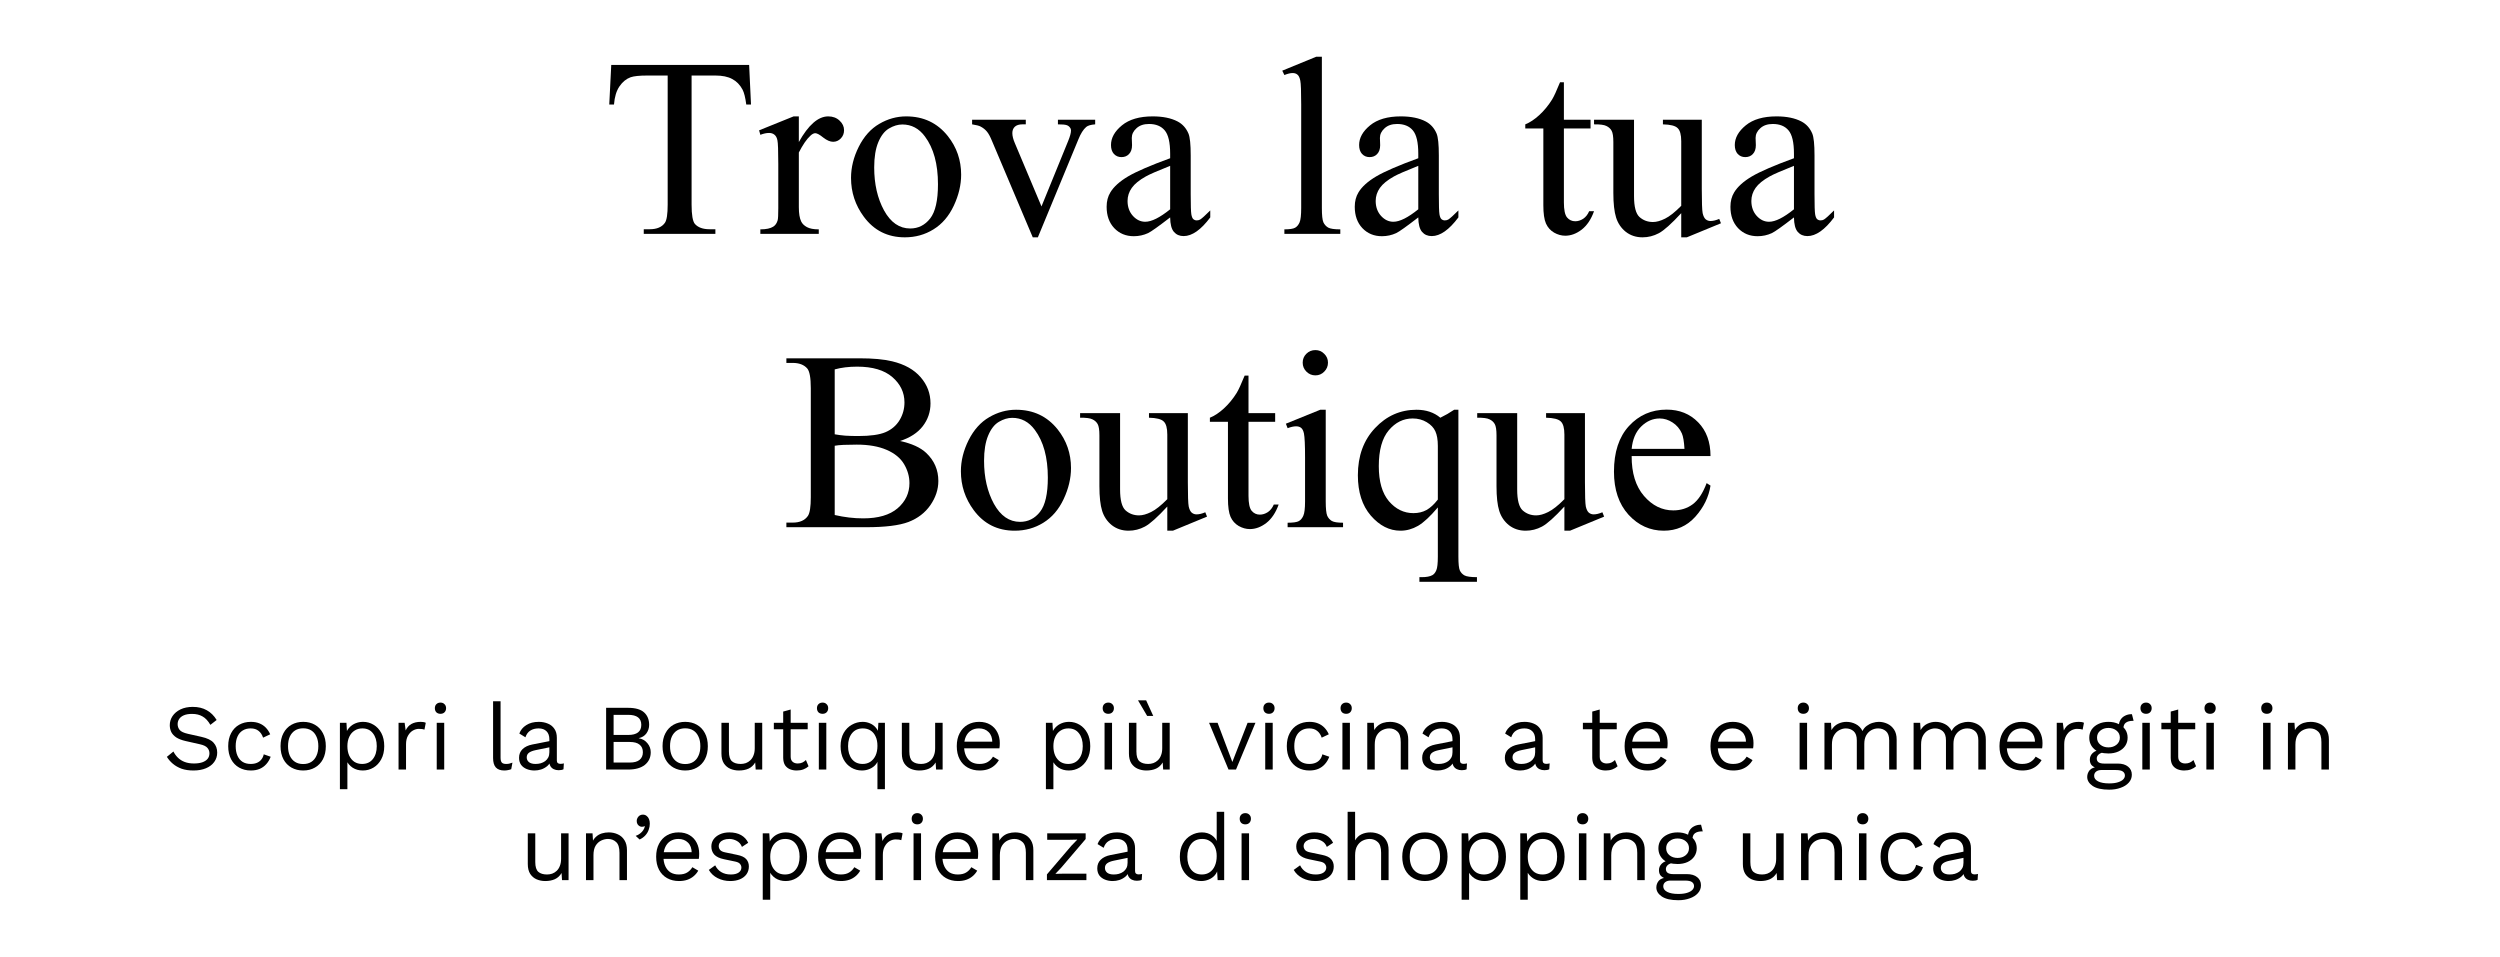 <svg width="588" height="225" viewBox="0 0 588 225" fill="none" xmlns="http://www.w3.org/2000/svg">
<path d="M176.197 15.273L176.637 24.59H175.523C175.309 22.949 175.016 21.777 174.645 21.074C174.039 19.941 173.229 19.111 172.213 18.584C171.217 18.037 169.898 17.764 168.258 17.764H162.662V48.115C162.662 50.557 162.926 52.08 163.453 52.685C164.195 53.506 165.338 53.916 166.881 53.916H168.258V55H151.412V53.916H152.818C154.498 53.916 155.689 53.408 156.393 52.393C156.822 51.768 157.037 50.342 157.037 48.115V17.764H152.262C150.406 17.764 149.088 17.9 148.307 18.174C147.291 18.545 146.422 19.258 145.699 20.312C144.977 21.367 144.547 22.793 144.41 24.59H143.297L143.766 15.273H176.197Z" fill="black"/>
<path d="M187.887 27.373V33.408C190.133 29.385 192.438 27.373 194.801 27.373C195.875 27.373 196.764 27.705 197.467 28.369C198.17 29.014 198.521 29.766 198.521 30.625C198.521 31.387 198.268 32.031 197.76 32.559C197.252 33.086 196.646 33.35 195.943 33.35C195.26 33.35 194.488 33.018 193.629 32.353C192.789 31.67 192.164 31.328 191.754 31.328C191.402 31.328 191.021 31.523 190.611 31.914C189.732 32.715 188.824 34.033 187.887 35.869V48.73C187.887 50.215 188.072 51.338 188.443 52.1C188.697 52.627 189.146 53.066 189.791 53.418C190.436 53.77 191.363 53.945 192.574 53.945V55H178.834V53.945C180.201 53.945 181.217 53.73 181.881 53.301C182.369 52.988 182.711 52.49 182.906 51.807C183.004 51.475 183.053 50.527 183.053 48.965V38.565C183.053 35.44 182.984 33.584 182.848 32.998C182.73 32.393 182.496 31.953 182.145 31.68C181.812 31.406 181.393 31.27 180.885 31.27C180.279 31.27 179.596 31.416 178.834 31.709L178.541 30.654L186.656 27.373H187.887Z" fill="black"/>
<path d="M213.141 27.373C217.203 27.373 220.465 28.916 222.926 32.002C225.016 34.639 226.061 37.666 226.061 41.084C226.061 43.486 225.484 45.918 224.332 48.379C223.18 50.84 221.588 52.695 219.557 53.945C217.545 55.195 215.299 55.82 212.818 55.82C208.775 55.82 205.562 54.209 203.18 50.986C201.168 48.272 200.162 45.225 200.162 41.846C200.162 39.385 200.768 36.943 201.979 34.522C203.209 32.08 204.82 30.283 206.812 29.131C208.805 27.959 210.914 27.373 213.141 27.373ZM212.232 29.277C211.197 29.277 210.152 29.59 209.098 30.215C208.062 30.82 207.223 31.895 206.578 33.438C205.934 34.98 205.611 36.963 205.611 39.385C205.611 43.291 206.383 46.66 207.926 49.492C209.488 52.324 211.539 53.74 214.078 53.74C215.973 53.74 217.535 52.959 218.766 51.397C219.996 49.834 220.611 47.148 220.611 43.34C220.611 38.574 219.586 34.824 217.535 32.09C216.148 30.215 214.381 29.277 212.232 29.277Z" fill="black"/>
<path d="M228.639 28.164H241.266V29.248H240.445C239.684 29.248 239.098 29.434 238.688 29.805C238.297 30.176 238.102 30.674 238.102 31.299C238.102 31.982 238.307 32.793 238.717 33.73L244.957 48.555L251.227 33.174C251.676 32.08 251.9 31.25 251.9 30.684C251.9 30.41 251.822 30.186 251.666 30.01C251.451 29.717 251.178 29.521 250.846 29.424C250.514 29.307 249.84 29.248 248.824 29.248V28.164H257.584V29.248C256.568 29.326 255.865 29.531 255.475 29.863C254.791 30.449 254.176 31.426 253.629 32.793L244.107 55.82H242.906L233.326 33.174C232.896 32.119 232.486 31.367 232.096 30.918C231.705 30.449 231.207 30.059 230.602 29.746C230.27 29.57 229.615 29.404 228.639 29.248V28.164Z" fill="black"/>
<path d="M275.221 51.133C272.467 53.262 270.738 54.492 270.035 54.824C268.98 55.312 267.857 55.557 266.666 55.557C264.811 55.557 263.277 54.922 262.066 53.652C260.875 52.383 260.279 50.713 260.279 48.643C260.279 47.334 260.572 46.201 261.158 45.244C261.959 43.916 263.346 42.666 265.318 41.494C267.311 40.322 270.611 38.897 275.221 37.217V36.162C275.221 33.486 274.791 31.65 273.932 30.654C273.092 29.658 271.861 29.16 270.24 29.16C269.01 29.16 268.033 29.492 267.311 30.156C266.568 30.82 266.197 31.582 266.197 32.441L266.256 34.141C266.256 35.039 266.021 35.732 265.553 36.221C265.104 36.709 264.508 36.953 263.766 36.953C263.043 36.953 262.447 36.699 261.979 36.191C261.529 35.684 261.305 34.99 261.305 34.111C261.305 32.432 262.164 30.889 263.883 29.482C265.602 28.076 268.014 27.373 271.119 27.373C273.502 27.373 275.455 27.773 276.979 28.574C278.131 29.18 278.98 30.127 279.527 31.416C279.879 32.256 280.055 33.975 280.055 36.572V45.684C280.055 48.242 280.104 49.815 280.201 50.4C280.299 50.967 280.455 51.348 280.67 51.543C280.904 51.738 281.168 51.836 281.461 51.836C281.773 51.836 282.047 51.768 282.281 51.631C282.691 51.377 283.482 50.664 284.654 49.492V51.133C282.467 54.062 280.377 55.527 278.385 55.527C277.428 55.527 276.666 55.195 276.1 54.531C275.533 53.867 275.24 52.734 275.221 51.133ZM275.221 49.228V39.004C272.271 40.176 270.367 41.006 269.508 41.494C267.965 42.353 266.861 43.252 266.197 44.19C265.533 45.127 265.201 46.152 265.201 47.266C265.201 48.672 265.621 49.844 266.461 50.781C267.301 51.699 268.268 52.158 269.361 52.158C270.846 52.158 272.799 51.182 275.221 49.228Z" fill="black"/>
<path d="M310.904 13.34V48.935C310.904 50.615 311.021 51.728 311.256 52.275C311.51 52.822 311.891 53.242 312.398 53.535C312.906 53.809 313.854 53.945 315.24 53.945V55H302.086V53.945C303.316 53.945 304.156 53.818 304.605 53.565C305.055 53.31 305.406 52.891 305.66 52.305C305.914 51.719 306.041 50.596 306.041 48.935V24.561C306.041 21.533 305.973 19.678 305.836 18.994C305.699 18.291 305.475 17.812 305.162 17.559C304.869 17.305 304.488 17.178 304.02 17.178C303.512 17.178 302.867 17.334 302.086 17.646L301.588 16.621L309.586 13.34H310.904Z" fill="black"/>
<path d="M333.58 51.133C330.826 53.262 329.098 54.492 328.395 54.824C327.34 55.312 326.217 55.557 325.025 55.557C323.17 55.557 321.637 54.922 320.426 53.652C319.234 52.383 318.639 50.713 318.639 48.643C318.639 47.334 318.932 46.201 319.518 45.244C320.318 43.916 321.705 42.666 323.678 41.494C325.67 40.322 328.971 38.897 333.58 37.217V36.162C333.58 33.486 333.15 31.65 332.291 30.654C331.451 29.658 330.221 29.16 328.6 29.16C327.369 29.16 326.393 29.492 325.67 30.156C324.928 30.82 324.557 31.582 324.557 32.441L324.615 34.141C324.615 35.039 324.381 35.732 323.912 36.221C323.463 36.709 322.867 36.953 322.125 36.953C321.402 36.953 320.807 36.699 320.338 36.191C319.889 35.684 319.664 34.99 319.664 34.111C319.664 32.432 320.523 30.889 322.242 29.482C323.961 28.076 326.373 27.373 329.479 27.373C331.861 27.373 333.814 27.773 335.338 28.574C336.49 29.18 337.34 30.127 337.887 31.416C338.238 32.256 338.414 33.975 338.414 36.572V45.684C338.414 48.242 338.463 49.815 338.561 50.4C338.658 50.967 338.814 51.348 339.029 51.543C339.264 51.738 339.527 51.836 339.82 51.836C340.133 51.836 340.406 51.768 340.641 51.631C341.051 51.377 341.842 50.664 343.014 49.492V51.133C340.826 54.062 338.736 55.527 336.744 55.527C335.787 55.527 335.025 55.195 334.459 54.531C333.893 53.867 333.6 52.734 333.58 51.133ZM333.58 49.228V39.004C330.631 40.176 328.727 41.006 327.867 41.494C326.324 42.353 325.221 43.252 324.557 44.19C323.893 45.127 323.561 46.152 323.561 47.266C323.561 48.672 323.98 49.844 324.82 50.781C325.66 51.699 326.627 52.158 327.721 52.158C329.205 52.158 331.158 51.182 333.58 49.228Z" fill="black"/>
<path d="M367.828 19.346V28.164H374.098V30.215H367.828V47.617C367.828 49.355 368.072 50.527 368.561 51.133C369.068 51.738 369.713 52.041 370.494 52.041C371.139 52.041 371.764 51.846 372.369 51.455C372.975 51.045 373.443 50.449 373.775 49.668H374.918C374.234 51.582 373.268 53.027 372.018 54.004C370.768 54.961 369.479 55.44 368.15 55.44C367.252 55.44 366.373 55.195 365.514 54.707C364.654 54.199 364.02 53.486 363.609 52.568C363.199 51.631 362.994 50.195 362.994 48.262V30.215H358.746V29.248C359.82 28.818 360.914 28.096 362.027 27.08C363.16 26.045 364.166 24.824 365.045 23.418C365.494 22.676 366.119 21.318 366.92 19.346H367.828Z" fill="black"/>
<path d="M400.26 28.164V44.424C400.26 47.529 400.328 49.434 400.465 50.137C400.621 50.82 400.855 51.299 401.168 51.572C401.5 51.846 401.881 51.982 402.311 51.982C402.916 51.982 403.6 51.816 404.361 51.484L404.771 52.51L396.744 55.82H395.426V50.137C393.121 52.637 391.363 54.209 390.152 54.853C388.941 55.498 387.662 55.82 386.314 55.82C384.811 55.82 383.502 55.391 382.389 54.531C381.295 53.652 380.533 52.529 380.104 51.162C379.674 49.795 379.459 47.861 379.459 45.361V33.379C379.459 32.109 379.322 31.23 379.049 30.742C378.775 30.254 378.365 29.883 377.818 29.629C377.291 29.355 376.324 29.229 374.918 29.248V28.164H384.322V46.123C384.322 48.623 384.752 50.264 385.611 51.045C386.49 51.826 387.545 52.217 388.775 52.217C389.615 52.217 390.562 51.953 391.617 51.426C392.691 50.898 393.961 49.893 395.426 48.408V33.203C395.426 31.68 395.143 30.654 394.576 30.127C394.029 29.58 392.877 29.287 391.119 29.248V28.164H400.26Z" fill="black"/>
<path d="M421.939 51.133C419.186 53.262 417.457 54.492 416.754 54.824C415.699 55.312 414.576 55.557 413.385 55.557C411.529 55.557 409.996 54.922 408.785 53.652C407.594 52.383 406.998 50.713 406.998 48.643C406.998 47.334 407.291 46.201 407.877 45.244C408.678 43.916 410.064 42.666 412.037 41.494C414.029 40.322 417.33 38.897 421.939 37.217V36.162C421.939 33.486 421.51 31.65 420.65 30.654C419.811 29.658 418.58 29.16 416.959 29.16C415.729 29.16 414.752 29.492 414.029 30.156C413.287 30.82 412.916 31.582 412.916 32.441L412.975 34.141C412.975 35.039 412.74 35.732 412.271 36.221C411.822 36.709 411.227 36.953 410.484 36.953C409.762 36.953 409.166 36.699 408.697 36.191C408.248 35.684 408.023 34.99 408.023 34.111C408.023 32.432 408.883 30.889 410.602 29.482C412.32 28.076 414.732 27.373 417.838 27.373C420.221 27.373 422.174 27.773 423.697 28.574C424.85 29.18 425.699 30.127 426.246 31.416C426.598 32.256 426.773 33.975 426.773 36.572V45.684C426.773 48.242 426.822 49.815 426.92 50.4C427.018 50.967 427.174 51.348 427.389 51.543C427.623 51.738 427.887 51.836 428.18 51.836C428.492 51.836 428.766 51.768 429 51.631C429.41 51.377 430.201 50.664 431.373 49.492V51.133C429.186 54.062 427.096 55.527 425.104 55.527C424.146 55.527 423.385 55.195 422.818 54.531C422.252 53.867 421.959 52.734 421.939 51.133ZM421.939 49.228V39.004C418.99 40.176 417.086 41.006 416.227 41.494C414.684 42.353 413.58 43.252 412.916 44.19C412.252 45.127 411.92 46.152 411.92 47.266C411.92 48.672 412.34 49.844 413.18 50.781C414.02 51.699 414.986 52.158 416.08 52.158C417.564 52.158 419.518 51.182 421.939 49.228Z" fill="black"/>
<path d="M211.676 103.727C214.43 104.312 216.49 105.25 217.857 106.539C219.752 108.336 220.699 110.533 220.699 113.131C220.699 115.104 220.074 116.998 218.824 118.814C217.574 120.611 215.855 121.93 213.668 122.77C211.5 123.59 208.18 124 203.707 124H184.957V122.916H186.451C188.111 122.916 189.303 122.389 190.025 121.334C190.475 120.65 190.699 119.195 190.699 116.969V91.305C190.699 88.844 190.416 87.291 189.85 86.647C189.088 85.787 187.955 85.357 186.451 85.357H184.957V84.273H202.125C205.328 84.273 207.896 84.508 209.83 84.977C212.76 85.68 214.996 86.93 216.539 88.727C218.082 90.504 218.854 92.555 218.854 94.879C218.854 96.871 218.248 98.658 217.037 100.24C215.826 101.803 214.039 102.965 211.676 103.727ZM196.324 102.145C197.047 102.281 197.867 102.389 198.785 102.467C199.723 102.525 200.748 102.555 201.861 102.555C204.713 102.555 206.852 102.252 208.277 101.646C209.723 101.021 210.826 100.074 211.588 98.805C212.35 97.535 212.73 96.148 212.73 94.644C212.73 92.32 211.783 90.338 209.889 88.697C207.994 87.057 205.23 86.236 201.598 86.236C199.645 86.236 197.887 86.451 196.324 86.881V102.145ZM196.324 121.129C198.59 121.656 200.826 121.92 203.033 121.92C206.568 121.92 209.264 121.129 211.119 119.547C212.975 117.945 213.902 115.973 213.902 113.629C213.902 112.086 213.482 110.602 212.643 109.176C211.803 107.75 210.436 106.627 208.541 105.807C206.646 104.986 204.303 104.576 201.51 104.576C200.299 104.576 199.264 104.596 198.404 104.635C197.545 104.674 196.852 104.742 196.324 104.84V121.129Z" fill="black"/>
<path d="M238.98 96.373C243.043 96.373 246.305 97.916 248.766 101.002C250.855 103.639 251.9 106.666 251.9 110.084C251.9 112.486 251.324 114.918 250.172 117.379C249.02 119.84 247.428 121.695 245.396 122.945C243.385 124.195 241.139 124.82 238.658 124.82C234.615 124.82 231.402 123.209 229.02 119.986C227.008 117.271 226.002 114.225 226.002 110.846C226.002 108.385 226.607 105.943 227.818 103.521C229.049 101.08 230.66 99.283 232.652 98.131C234.645 96.959 236.754 96.373 238.98 96.373ZM238.072 98.277C237.037 98.277 235.992 98.59 234.938 99.215C233.902 99.82 233.062 100.895 232.418 102.438C231.773 103.98 231.451 105.963 231.451 108.385C231.451 112.291 232.223 115.66 233.766 118.492C235.328 121.324 237.379 122.74 239.918 122.74C241.812 122.74 243.375 121.959 244.605 120.396C245.836 118.834 246.451 116.148 246.451 112.34C246.451 107.574 245.426 103.824 243.375 101.09C241.988 99.215 240.221 98.277 238.072 98.277Z" fill="black"/>
<path d="M279.381 97.164V113.424C279.381 116.529 279.449 118.434 279.586 119.137C279.742 119.82 279.977 120.299 280.289 120.572C280.621 120.846 281.002 120.982 281.432 120.982C282.037 120.982 282.721 120.816 283.482 120.484L283.893 121.51L275.865 124.82H274.547V119.137C272.242 121.637 270.484 123.209 269.273 123.854C268.062 124.498 266.783 124.82 265.436 124.82C263.932 124.82 262.623 124.391 261.51 123.531C260.416 122.652 259.654 121.529 259.225 120.162C258.795 118.795 258.58 116.861 258.58 114.361V102.379C258.58 101.109 258.443 100.23 258.17 99.742C257.896 99.254 257.486 98.883 256.939 98.629C256.412 98.356 255.445 98.228 254.039 98.248V97.164H263.443V115.123C263.443 117.623 263.873 119.264 264.732 120.045C265.611 120.826 266.666 121.217 267.896 121.217C268.736 121.217 269.684 120.953 270.738 120.426C271.812 119.898 273.082 118.893 274.547 117.408V102.203C274.547 100.68 274.264 99.654 273.697 99.127C273.15 98.58 271.998 98.287 270.24 98.248V97.164H279.381Z" fill="black"/>
<path d="M293.648 88.346V97.164H299.918V99.215H293.648V116.617C293.648 118.355 293.893 119.527 294.381 120.133C294.889 120.738 295.533 121.041 296.314 121.041C296.959 121.041 297.584 120.846 298.189 120.455C298.795 120.045 299.264 119.449 299.596 118.668H300.738C300.055 120.582 299.088 122.027 297.838 123.004C296.588 123.961 295.299 124.439 293.971 124.439C293.072 124.439 292.193 124.195 291.334 123.707C290.475 123.199 289.84 122.486 289.43 121.568C289.02 120.631 288.814 119.195 288.814 117.262V99.215H284.566V98.248C285.641 97.818 286.734 97.096 287.848 96.08C288.98 95.045 289.986 93.824 290.865 92.418C291.314 91.676 291.939 90.318 292.74 88.346H293.648Z" fill="black"/>
<path d="M309.381 82.34C310.201 82.34 310.895 82.633 311.461 83.219C312.047 83.785 312.34 84.478 312.34 85.299C312.34 86.119 312.047 86.822 311.461 87.408C310.895 87.994 310.201 88.287 309.381 88.287C308.561 88.287 307.857 87.994 307.271 87.408C306.686 86.822 306.393 86.119 306.393 85.299C306.393 84.478 306.676 83.785 307.242 83.219C307.828 82.633 308.541 82.34 309.381 82.34ZM311.812 96.373V117.936C311.812 119.615 311.93 120.738 312.164 121.305C312.418 121.852 312.779 122.262 313.248 122.535C313.736 122.809 314.615 122.945 315.885 122.945V124H302.848V122.945C304.156 122.945 305.035 122.818 305.484 122.564C305.934 122.311 306.285 121.891 306.539 121.305C306.812 120.719 306.949 119.596 306.949 117.936V107.594C306.949 104.684 306.861 102.799 306.686 101.939C306.549 101.314 306.334 100.885 306.041 100.65C305.748 100.396 305.348 100.27 304.84 100.27C304.293 100.27 303.629 100.416 302.848 100.709L302.438 99.654L310.523 96.373H311.812Z" fill="black"/>
<path d="M343.014 96.373V130.885C343.014 132.604 343.131 133.707 343.365 134.195C343.6 134.684 343.961 135.064 344.449 135.338C344.957 135.611 345.934 135.748 347.379 135.748V136.832H333.844V135.748H334.4C335.494 135.748 336.324 135.592 336.891 135.279C337.281 135.064 337.594 134.674 337.828 134.107C338.062 133.561 338.18 132.486 338.18 130.885V119.342C336.402 121.451 334.85 122.896 333.521 123.678C332.193 124.439 330.816 124.82 329.391 124.82C326.793 124.82 324.469 123.639 322.418 121.275C320.387 118.912 319.371 115.748 319.371 111.783C319.371 107.232 320.719 103.531 323.414 100.68C326.109 97.809 329.361 96.373 333.17 96.373C334.283 96.373 335.309 96.529 336.246 96.842C337.184 97.154 338.023 97.623 338.766 98.248C339.898 97.701 340.982 97.076 342.018 96.373H343.014ZM338.18 117.496V104.898C338.18 103.434 337.984 102.281 337.594 101.441C337.223 100.602 336.549 99.889 335.572 99.303C334.596 98.717 333.492 98.424 332.262 98.424C330.074 98.424 328.199 99.352 326.637 101.207C325.074 103.062 324.293 105.875 324.293 109.645C324.293 113.258 325.084 116.002 326.666 117.877C328.268 119.752 330.191 120.689 332.438 120.689C333.59 120.689 334.615 120.445 335.514 119.957C336.412 119.449 337.301 118.629 338.18 117.496Z" fill="black"/>
<path d="M372.779 97.164V113.424C372.779 116.529 372.848 118.434 372.984 119.137C373.141 119.82 373.375 120.299 373.688 120.572C374.02 120.846 374.4 120.982 374.83 120.982C375.436 120.982 376.119 120.816 376.881 120.484L377.291 121.51L369.264 124.82H367.945V119.137C365.641 121.637 363.883 123.209 362.672 123.854C361.461 124.498 360.182 124.82 358.834 124.82C357.33 124.82 356.021 124.391 354.908 123.531C353.814 122.652 353.053 121.529 352.623 120.162C352.193 118.795 351.979 116.861 351.979 114.361V102.379C351.979 101.109 351.842 100.23 351.568 99.742C351.295 99.254 350.885 98.883 350.338 98.629C349.811 98.356 348.844 98.228 347.438 98.248V97.164H356.842V115.123C356.842 117.623 357.271 119.264 358.131 120.045C359.01 120.826 360.064 121.217 361.295 121.217C362.135 121.217 363.082 120.953 364.137 120.426C365.211 119.898 366.48 118.893 367.945 117.408V102.203C367.945 100.68 367.662 99.654 367.096 99.127C366.549 98.58 365.396 98.287 363.639 98.248V97.164H372.779Z" fill="black"/>
<path d="M383.766 107.271C383.746 111.256 384.713 114.381 386.666 116.646C388.619 118.912 390.914 120.045 393.551 120.045C395.309 120.045 396.832 119.566 398.121 118.609C399.43 117.633 400.523 115.973 401.402 113.629L402.311 114.215C401.9 116.891 400.709 119.332 398.736 121.539C396.764 123.727 394.293 124.82 391.324 124.82C388.102 124.82 385.338 123.57 383.033 121.07C380.748 118.551 379.605 115.172 379.605 110.934C379.605 106.344 380.777 102.77 383.121 100.211C385.484 97.633 388.443 96.344 391.998 96.344C395.006 96.344 397.477 97.34 399.41 99.332C401.344 101.305 402.311 103.951 402.311 107.271H383.766ZM383.766 105.572H396.188C396.09 103.854 395.885 102.643 395.572 101.939C395.084 100.846 394.352 99.986 393.375 99.361C392.418 98.736 391.412 98.424 390.357 98.424C388.736 98.424 387.281 99.059 385.992 100.328C384.723 101.578 383.98 103.326 383.766 105.572Z" fill="black"/>
<path d="M45.344 166.26C46.62 166.26 47.72 166.524 48.644 167.052C49.568 167.566 50.338 168.328 50.954 169.34L49.48 170.484C48.937 169.546 48.321 168.886 47.632 168.504C46.957 168.108 46.136 167.91 45.168 167.91C44.391 167.91 43.745 168.02 43.232 168.24C42.733 168.46 42.367 168.754 42.132 169.12C41.897 169.472 41.78 169.876 41.78 170.33C41.78 170.844 41.941 171.298 42.264 171.694C42.587 172.076 43.232 172.376 44.2 172.596L47.346 173.3C48.739 173.608 49.707 174.078 50.25 174.708C50.807 175.324 51.086 176.094 51.086 177.018C51.086 177.84 50.851 178.573 50.382 179.218C49.927 179.849 49.282 180.34 48.446 180.692C47.61 181.044 46.627 181.22 45.498 181.22C44.442 181.22 43.511 181.081 42.704 180.802C41.912 180.509 41.23 180.12 40.658 179.636C40.086 179.152 39.617 178.61 39.25 178.008L40.79 176.754C41.069 177.312 41.428 177.803 41.868 178.228C42.308 178.654 42.836 178.984 43.452 179.218C44.083 179.453 44.801 179.57 45.608 179.57C46.356 179.57 47.001 179.482 47.544 179.306C48.101 179.116 48.527 178.844 48.82 178.492C49.113 178.126 49.26 177.686 49.26 177.172C49.26 176.703 49.106 176.285 48.798 175.918C48.49 175.537 47.911 175.251 47.06 175.06L43.65 174.29C42.755 174.085 42.029 173.806 41.472 173.454C40.929 173.088 40.533 172.662 40.284 172.178C40.049 171.68 39.932 171.144 39.932 170.572C39.932 169.795 40.145 169.084 40.57 168.438C41.01 167.778 41.633 167.25 42.44 166.854C43.261 166.458 44.229 166.26 45.344 166.26Z" fill="black"/>
<path d="M58.998 169.78C59.76 169.78 60.428 169.898 61 170.132C61.586 170.367 62.092 170.704 62.518 171.144C62.943 171.584 63.288 172.105 63.552 172.706L61.88 173.498C61.645 172.794 61.286 172.259 60.802 171.892C60.332 171.511 59.716 171.32 58.954 171.32C58.22 171.32 57.59 171.489 57.062 171.826C56.534 172.149 56.13 172.626 55.852 173.256C55.573 173.872 55.434 174.62 55.434 175.5C55.434 176.366 55.573 177.114 55.852 177.744C56.13 178.375 56.534 178.859 57.062 179.196C57.59 179.519 58.22 179.68 58.954 179.68C59.526 179.68 60.017 179.592 60.428 179.416C60.853 179.24 61.198 178.984 61.462 178.646C61.74 178.309 61.931 177.898 62.034 177.414L63.662 177.986C63.412 178.661 63.068 179.24 62.628 179.724C62.202 180.208 61.682 180.582 61.066 180.846C60.464 181.096 59.775 181.22 58.998 181.22C57.971 181.22 57.054 180.993 56.248 180.538C55.441 180.084 54.81 179.431 54.356 178.58C53.901 177.715 53.674 176.688 53.674 175.5C53.674 174.312 53.901 173.293 54.356 172.442C54.81 171.577 55.441 170.917 56.248 170.462C57.054 170.008 57.971 169.78 58.998 169.78Z" fill="black"/>
<path d="M71.308 169.78C72.35 169.78 73.266 170.008 74.058 170.462C74.865 170.917 75.496 171.577 75.95 172.442C76.405 173.293 76.632 174.312 76.632 175.5C76.632 176.688 76.405 177.715 75.95 178.58C75.496 179.431 74.865 180.084 74.058 180.538C73.266 180.993 72.35 181.22 71.308 181.22C70.282 181.22 69.365 180.993 68.558 180.538C67.752 180.084 67.121 179.431 66.666 178.58C66.212 177.715 65.984 176.688 65.984 175.5C65.984 174.312 66.212 173.293 66.666 172.442C67.121 171.577 67.752 170.917 68.558 170.462C69.365 170.008 70.282 169.78 71.308 169.78ZM71.308 171.298C70.56 171.298 69.922 171.467 69.394 171.804C68.866 172.142 68.456 172.626 68.162 173.256C67.884 173.872 67.744 174.62 67.744 175.5C67.744 176.366 67.884 177.114 68.162 177.744C68.456 178.375 68.866 178.859 69.394 179.196C69.922 179.534 70.56 179.702 71.308 179.702C72.056 179.702 72.694 179.534 73.222 179.196C73.75 178.859 74.154 178.375 74.432 177.744C74.726 177.114 74.872 176.366 74.872 175.5C74.872 174.62 74.726 173.872 74.432 173.256C74.154 172.626 73.75 172.142 73.222 171.804C72.694 171.467 72.056 171.298 71.308 171.298Z" fill="black"/>
<path d="M79.946 185.62V170H81.486L81.64 172.684L81.398 172.376C81.588 171.863 81.874 171.416 82.256 171.034C82.637 170.638 83.099 170.33 83.642 170.11C84.184 169.89 84.771 169.78 85.402 169.78C86.296 169.78 87.118 170.008 87.866 170.462C88.628 170.917 89.237 171.57 89.692 172.42C90.146 173.271 90.374 174.298 90.374 175.5C90.374 176.688 90.139 177.715 89.67 178.58C89.215 179.431 88.606 180.084 87.844 180.538C87.081 180.993 86.245 181.22 85.336 181.22C84.426 181.22 83.627 181 82.938 180.56C82.263 180.106 81.779 179.534 81.486 178.844L81.706 178.514V185.62H79.946ZM85.16 179.68C86.245 179.68 87.088 179.299 87.69 178.536C88.306 177.774 88.614 176.762 88.614 175.5C88.614 174.239 88.313 173.227 87.712 172.464C87.125 171.702 86.296 171.32 85.226 171.32C84.522 171.32 83.906 171.496 83.378 171.848C82.85 172.186 82.439 172.67 82.146 173.3C81.852 173.916 81.706 174.65 81.706 175.5C81.706 176.336 81.845 177.07 82.124 177.7C82.417 178.331 82.82 178.822 83.334 179.174C83.862 179.512 84.47 179.68 85.16 179.68Z" fill="black"/>
<path d="M93.739 181V170H95.169L95.411 171.804C95.719 171.13 96.166 170.624 96.753 170.286C97.354 169.949 98.08 169.78 98.931 169.78C99.121 169.78 99.327 169.795 99.547 169.824C99.781 169.854 99.979 169.912 100.141 170L99.833 171.606C99.671 171.548 99.495 171.504 99.305 171.474C99.114 171.445 98.843 171.43 98.491 171.43C98.036 171.43 97.574 171.562 97.105 171.826C96.65 172.09 96.269 172.494 95.961 173.036C95.653 173.564 95.499 174.239 95.499 175.06V181H93.739Z" fill="black"/>
<path d="M103.599 167.888C103.203 167.888 102.88 167.771 102.631 167.536C102.396 167.287 102.279 166.964 102.279 166.568C102.279 166.172 102.396 165.857 102.631 165.622C102.88 165.373 103.203 165.248 103.599 165.248C103.995 165.248 104.31 165.373 104.545 165.622C104.794 165.857 104.919 166.172 104.919 166.568C104.919 166.964 104.794 167.287 104.545 167.536C104.31 167.771 103.995 167.888 103.599 167.888ZM104.479 170V181H102.719V170H104.479Z" fill="black"/>
<path d="M117.733 164.94V178.206C117.733 178.764 117.836 179.152 118.041 179.372C118.246 179.578 118.576 179.68 119.031 179.68C119.324 179.68 119.566 179.658 119.757 179.614C119.948 179.57 120.204 179.49 120.527 179.372L120.241 180.912C120.006 181.015 119.75 181.088 119.471 181.132C119.192 181.191 118.906 181.22 118.613 181.22C117.718 181.22 117.051 180.978 116.611 180.494C116.186 180.01 115.973 179.27 115.973 178.272V164.94H117.733Z" fill="black"/>
<path d="M129.21 173.894C129.21 173.073 128.99 172.442 128.55 172.002C128.11 171.548 127.486 171.32 126.68 171.32C125.917 171.32 125.272 171.489 124.744 171.826C124.216 172.149 123.827 172.677 123.578 173.41L122.148 172.53C122.441 171.709 122.984 171.049 123.776 170.55C124.568 170.037 125.55 169.78 126.724 169.78C127.516 169.78 128.234 169.92 128.88 170.198C129.525 170.462 130.031 170.873 130.398 171.43C130.779 171.973 130.97 172.677 130.97 173.542V178.866C130.97 179.394 131.248 179.658 131.806 179.658C132.084 179.658 132.356 179.622 132.62 179.548L132.532 180.934C132.238 181.081 131.857 181.154 131.388 181.154C130.962 181.154 130.581 181.074 130.244 180.912C129.906 180.751 129.642 180.509 129.452 180.186C129.261 179.849 129.166 179.431 129.166 178.932V178.712L129.606 178.778C129.43 179.35 129.129 179.82 128.704 180.186C128.278 180.538 127.802 180.802 127.274 180.978C126.746 181.14 126.225 181.22 125.712 181.22C125.066 181.22 124.465 181.11 123.908 180.89C123.35 180.67 122.903 180.34 122.566 179.9C122.243 179.446 122.082 178.888 122.082 178.228C122.082 177.407 122.353 176.732 122.896 176.204C123.453 175.662 124.223 175.295 125.206 175.104L129.562 174.246V175.698L126.02 176.424C125.301 176.571 124.766 176.776 124.414 177.04C124.062 177.304 123.886 177.671 123.886 178.14C123.886 178.595 124.062 178.969 124.414 179.262C124.78 179.541 125.294 179.68 125.954 179.68C126.379 179.68 126.782 179.629 127.164 179.526C127.56 179.409 127.912 179.24 128.22 179.02C128.528 178.786 128.77 178.5 128.946 178.162C129.122 177.81 129.21 177.4 129.21 176.93V173.894Z" fill="black"/>
<path d="M142.559 181V166.48H147.729C149.445 166.48 150.699 166.84 151.491 167.558C152.283 168.277 152.679 169.252 152.679 170.484C152.679 171.218 152.466 171.885 152.041 172.486C151.616 173.073 151.014 173.447 150.237 173.608V173.63C151.102 173.792 151.784 174.188 152.283 174.818C152.796 175.434 153.053 176.138 153.053 176.93C153.053 178.162 152.591 179.152 151.667 179.9C150.743 180.634 149.423 181 147.707 181H142.559ZM144.319 179.35H148.125C149.166 179.35 149.936 179.138 150.435 178.712C150.948 178.287 151.205 177.693 151.205 176.93C151.205 176.153 150.948 175.559 150.435 175.148C149.936 174.723 149.166 174.51 148.125 174.51H144.319V179.35ZM144.319 172.86H147.751C149.804 172.86 150.831 172.068 150.831 170.484C150.831 168.915 149.804 168.13 147.751 168.13H144.319V172.86Z" fill="black"/>
<path d="M161.156 169.78C162.197 169.78 163.114 170.008 163.906 170.462C164.713 170.917 165.343 171.577 165.798 172.442C166.253 173.293 166.48 174.312 166.48 175.5C166.48 176.688 166.253 177.715 165.798 178.58C165.343 179.431 164.713 180.084 163.906 180.538C163.114 180.993 162.197 181.22 161.156 181.22C160.129 181.22 159.213 180.993 158.406 180.538C157.599 180.084 156.969 179.431 156.514 178.58C156.059 177.715 155.832 176.688 155.832 175.5C155.832 174.312 156.059 173.293 156.514 172.442C156.969 171.577 157.599 170.917 158.406 170.462C159.213 170.008 160.129 169.78 161.156 169.78ZM161.156 171.298C160.408 171.298 159.77 171.467 159.242 171.804C158.714 172.142 158.303 172.626 158.01 173.256C157.731 173.872 157.592 174.62 157.592 175.5C157.592 176.366 157.731 177.114 158.01 177.744C158.303 178.375 158.714 178.859 159.242 179.196C159.77 179.534 160.408 179.702 161.156 179.702C161.904 179.702 162.542 179.534 163.07 179.196C163.598 178.859 164.001 178.375 164.28 177.744C164.573 177.114 164.72 176.366 164.72 175.5C164.72 174.62 164.573 173.872 164.28 173.256C164.001 172.626 163.598 172.142 163.07 171.804C162.542 171.467 161.904 171.298 161.156 171.298Z" fill="black"/>
<path d="M173.775 181.22C173.071 181.22 172.404 181.088 171.773 180.824C171.157 180.56 170.651 180.135 170.255 179.548C169.874 178.947 169.683 178.17 169.683 177.216V170H171.443V176.754C171.443 177.869 171.685 178.639 172.169 179.064C172.653 179.475 173.335 179.68 174.215 179.68C174.626 179.68 175.029 179.614 175.425 179.482C175.821 179.336 176.173 179.116 176.481 178.822C176.804 178.514 177.053 178.126 177.229 177.656C177.42 177.187 177.515 176.63 177.515 175.984V170H179.275V181H177.735L177.625 179.328C177.244 179.988 176.723 180.472 176.063 180.78C175.418 181.074 174.655 181.22 173.775 181.22Z" fill="black"/>
<path d="M185.967 166.876V177.964C185.967 178.507 186.121 178.91 186.429 179.174C186.737 179.438 187.133 179.57 187.617 179.57C188.043 179.57 188.409 179.497 188.717 179.35C189.025 179.204 189.304 179.006 189.553 178.756L190.169 180.23C189.832 180.538 189.429 180.78 188.959 180.956C188.505 181.132 187.977 181.22 187.375 181.22C186.818 181.22 186.297 181.125 185.813 180.934C185.329 180.729 184.941 180.414 184.647 179.988C184.369 179.548 184.222 178.976 184.207 178.272V167.36L185.967 166.876ZM189.971 170V171.518H182.007V170H189.971Z" fill="black"/>
<path d="M193.468 167.888C193.072 167.888 192.75 167.771 192.5 167.536C192.266 167.287 192.148 166.964 192.148 166.568C192.148 166.172 192.266 165.857 192.5 165.622C192.75 165.373 193.072 165.248 193.468 165.248C193.864 165.248 194.18 165.373 194.414 165.622C194.664 165.857 194.788 166.172 194.788 166.568C194.788 166.964 194.664 167.287 194.414 167.536C194.18 167.771 193.864 167.888 193.468 167.888ZM194.348 170V181H192.588V170H194.348Z" fill="black"/>
<path d="M206.374 185.62V177.986L206.682 178.206C206.579 178.852 206.33 179.402 205.934 179.856C205.553 180.296 205.076 180.634 204.504 180.868C203.947 181.103 203.353 181.22 202.722 181.22C201.813 181.22 200.977 180.993 200.214 180.538C199.451 180.084 198.843 179.431 198.388 178.58C197.933 177.715 197.706 176.688 197.706 175.5C197.706 174.283 197.948 173.249 198.432 172.398C198.916 171.548 199.554 170.902 200.346 170.462C201.138 170.008 201.989 169.78 202.898 169.78C203.514 169.78 204.086 169.898 204.614 170.132C205.142 170.352 205.589 170.675 205.956 171.1C206.337 171.511 206.587 172.002 206.704 172.574H206.44L206.594 170H208.134V185.62H206.374ZM202.898 179.68C203.587 179.68 204.189 179.512 204.702 179.174C205.23 178.822 205.641 178.331 205.934 177.7C206.227 177.055 206.374 176.3 206.374 175.434C206.374 174.554 206.227 173.814 205.934 173.212C205.655 172.596 205.259 172.127 204.746 171.804C204.233 171.482 203.631 171.32 202.942 171.32C201.857 171.32 201.006 171.702 200.39 172.464C199.774 173.227 199.466 174.239 199.466 175.5C199.466 176.762 199.767 177.774 200.368 178.536C200.969 179.299 201.813 179.68 202.898 179.68Z" fill="black"/>
<path d="M216.207 181.22C215.503 181.22 214.836 181.088 214.205 180.824C213.589 180.56 213.083 180.135 212.687 179.548C212.306 178.947 212.115 178.17 212.115 177.216V170H213.875V176.754C213.875 177.869 214.117 178.639 214.601 179.064C215.085 179.475 215.767 179.68 216.647 179.68C217.058 179.68 217.461 179.614 217.857 179.482C218.253 179.336 218.605 179.116 218.913 178.822C219.236 178.514 219.485 178.126 219.661 177.656C219.852 177.187 219.947 176.63 219.947 175.984V170H221.707V181H220.167L220.057 179.328C219.676 179.988 219.155 180.472 218.495 180.78C217.85 181.074 217.087 181.22 216.207 181.22Z" fill="black"/>
<path d="M230.401 181.22C229.36 181.22 228.428 180.993 227.607 180.538C226.8 180.084 226.17 179.431 225.715 178.58C225.26 177.715 225.033 176.688 225.033 175.5C225.033 174.312 225.26 173.293 225.715 172.442C226.17 171.577 226.793 170.917 227.585 170.462C228.377 170.008 229.279 169.78 230.291 169.78C231.318 169.78 232.19 170 232.909 170.44C233.642 170.88 234.2 171.482 234.581 172.244C234.962 172.992 235.153 173.836 235.153 174.774C235.153 175.024 235.146 175.251 235.131 175.456C235.116 175.662 235.094 175.845 235.065 176.006H226.177V174.444H234.295L233.393 174.62C233.393 173.564 233.1 172.75 232.513 172.178C231.941 171.606 231.186 171.32 230.247 171.32C229.528 171.32 228.905 171.489 228.377 171.826C227.864 172.149 227.46 172.626 227.167 173.256C226.888 173.872 226.749 174.62 226.749 175.5C226.749 176.366 226.896 177.114 227.189 177.744C227.482 178.375 227.893 178.859 228.421 179.196C228.964 179.519 229.609 179.68 230.357 179.68C231.164 179.68 231.816 179.526 232.315 179.218C232.828 178.91 233.239 178.492 233.547 177.964L234.933 178.778C234.654 179.277 234.295 179.71 233.855 180.076C233.43 180.443 232.924 180.729 232.337 180.934C231.765 181.125 231.12 181.22 230.401 181.22Z" fill="black"/>
<path d="M245.998 185.62V170H247.538L247.692 172.684L247.45 172.376C247.641 171.863 247.927 171.416 248.308 171.034C248.69 170.638 249.152 170.33 249.694 170.11C250.237 169.89 250.824 169.78 251.454 169.78C252.349 169.78 253.17 170.008 253.918 170.462C254.681 170.917 255.29 171.57 255.744 172.42C256.199 173.271 256.426 174.298 256.426 175.5C256.426 176.688 256.192 177.715 255.722 178.58C255.268 179.431 254.659 180.084 253.896 180.538C253.134 180.993 252.298 181.22 251.388 181.22C250.479 181.22 249.68 181 248.99 180.56C248.316 180.106 247.832 179.534 247.538 178.844L247.758 178.514V185.62H245.998ZM251.212 179.68C252.298 179.68 253.141 179.299 253.742 178.536C254.358 177.774 254.666 176.762 254.666 175.5C254.666 174.239 254.366 173.227 253.764 172.464C253.178 171.702 252.349 171.32 251.278 171.32C250.574 171.32 249.958 171.496 249.43 171.848C248.902 172.186 248.492 172.67 248.198 173.3C247.905 173.916 247.758 174.65 247.758 175.5C247.758 176.336 247.898 177.07 248.176 177.7C248.47 178.331 248.873 178.822 249.386 179.174C249.914 179.512 250.523 179.68 251.212 179.68Z" fill="black"/>
<path d="M260.671 167.888C260.275 167.888 259.953 167.771 259.703 167.536C259.469 167.287 259.351 166.964 259.351 166.568C259.351 166.172 259.469 165.857 259.703 165.622C259.953 165.373 260.275 165.248 260.671 165.248C261.067 165.248 261.383 165.373 261.617 165.622C261.867 165.857 261.991 166.172 261.991 166.568C261.991 166.964 261.867 167.287 261.617 167.536C261.383 167.771 261.067 167.888 260.671 167.888ZM261.551 170V181H259.791V170H261.551Z" fill="black"/>
<path d="M269.617 181.22C268.913 181.22 268.246 181.088 267.615 180.824C266.999 180.56 266.493 180.135 266.097 179.548C265.716 178.947 265.525 178.17 265.525 177.216V170H267.285V176.754C267.285 177.869 267.527 178.639 268.011 179.064C268.495 179.475 269.177 179.68 270.057 179.68C270.468 179.68 270.871 179.614 271.267 179.482C271.663 179.336 272.015 179.116 272.323 178.822C272.646 178.514 272.895 178.126 273.071 177.656C273.262 177.187 273.357 176.63 273.357 175.984V170H275.117V181H273.577L273.467 179.328C273.086 179.988 272.565 180.472 271.905 180.78C271.26 181.074 270.497 181.22 269.617 181.22ZM269.573 164.72L271.245 168.394H269.815L267.659 164.72H269.573Z" fill="black"/>
<path d="M293.435 170H295.283L290.707 181H288.947L284.371 170H286.373L289.849 179.218L293.435 170Z" fill="black"/>
<path d="M298.462 167.888C298.066 167.888 297.744 167.771 297.494 167.536C297.26 167.287 297.142 166.964 297.142 166.568C297.142 166.172 297.26 165.857 297.494 165.622C297.744 165.373 298.066 165.248 298.462 165.248C298.858 165.248 299.174 165.373 299.408 165.622C299.658 165.857 299.782 166.172 299.782 166.568C299.782 166.964 299.658 167.287 299.408 167.536C299.174 167.771 298.858 167.888 298.462 167.888ZM299.342 170V181H297.582V170H299.342Z" fill="black"/>
<path d="M307.98 169.78C308.743 169.78 309.41 169.898 309.982 170.132C310.569 170.367 311.075 170.704 311.5 171.144C311.926 171.584 312.27 172.105 312.534 172.706L310.862 173.498C310.628 172.794 310.268 172.259 309.784 171.892C309.315 171.511 308.699 171.32 307.936 171.32C307.203 171.32 306.572 171.489 306.044 171.826C305.516 172.149 305.113 172.626 304.834 173.256C304.556 173.872 304.416 174.62 304.416 175.5C304.416 176.366 304.556 177.114 304.834 177.744C305.113 178.375 305.516 178.859 306.044 179.196C306.572 179.519 307.203 179.68 307.936 179.68C308.508 179.68 309 179.592 309.41 179.416C309.836 179.24 310.18 178.984 310.444 178.646C310.723 178.309 310.914 177.898 311.016 177.414L312.644 177.986C312.395 178.661 312.05 179.24 311.61 179.724C311.185 180.208 310.664 180.582 310.048 180.846C309.447 181.096 308.757 181.22 307.98 181.22C306.953 181.22 306.037 180.993 305.23 180.538C304.423 180.084 303.793 179.431 303.338 178.58C302.883 177.715 302.656 176.688 302.656 175.5C302.656 174.312 302.883 173.293 303.338 172.442C303.793 171.577 304.423 170.917 305.23 170.462C306.037 170.008 306.953 169.78 307.98 169.78Z" fill="black"/>
<path d="M316.617 167.888C316.221 167.888 315.898 167.771 315.649 167.536C315.414 167.287 315.297 166.964 315.297 166.568C315.297 166.172 315.414 165.857 315.649 165.622C315.898 165.373 316.221 165.248 316.617 165.248C317.013 165.248 317.328 165.373 317.563 165.622C317.812 165.857 317.937 166.172 317.937 166.568C317.937 166.964 317.812 167.287 317.563 167.536C317.328 167.771 317.013 167.888 316.617 167.888ZM317.497 170V181H315.737V170H317.497Z" fill="black"/>
<path d="M321.58 181V170H323.12L323.274 172.464L322.988 172.222C323.223 171.636 323.538 171.166 323.934 170.814C324.33 170.448 324.785 170.184 325.298 170.022C325.826 169.861 326.369 169.78 326.926 169.78C327.718 169.78 328.437 169.934 329.082 170.242C329.728 170.536 330.241 170.99 330.622 171.606C331.018 172.222 331.216 173.007 331.216 173.96V181H329.456V174.576C329.456 173.359 329.192 172.516 328.664 172.046C328.151 171.562 327.513 171.32 326.75 171.32C326.222 171.32 325.694 171.445 325.166 171.694C324.638 171.944 324.198 172.347 323.846 172.904C323.509 173.462 323.34 174.21 323.34 175.148V181H321.58Z" fill="black"/>
<path d="M341.626 173.894C341.626 173.073 341.406 172.442 340.966 172.002C340.526 171.548 339.902 171.32 339.096 171.32C338.333 171.32 337.688 171.489 337.16 171.826C336.632 172.149 336.243 172.677 335.994 173.41L334.564 172.53C334.857 171.709 335.4 171.049 336.192 170.55C336.984 170.037 337.966 169.78 339.14 169.78C339.932 169.78 340.65 169.92 341.296 170.198C341.941 170.462 342.447 170.873 342.814 171.43C343.195 171.973 343.386 172.677 343.386 173.542V178.866C343.386 179.394 343.664 179.658 344.222 179.658C344.5 179.658 344.772 179.622 345.036 179.548L344.948 180.934C344.654 181.081 344.273 181.154 343.804 181.154C343.378 181.154 342.997 181.074 342.66 180.912C342.322 180.751 342.058 180.509 341.868 180.186C341.677 179.849 341.582 179.431 341.582 178.932V178.712L342.022 178.778C341.846 179.35 341.545 179.82 341.12 180.186C340.694 180.538 340.218 180.802 339.69 180.978C339.162 181.14 338.641 181.22 338.128 181.22C337.482 181.22 336.881 181.11 336.324 180.89C335.766 180.67 335.319 180.34 334.982 179.9C334.659 179.446 334.498 178.888 334.498 178.228C334.498 177.407 334.769 176.732 335.312 176.204C335.869 175.662 336.639 175.295 337.622 175.104L341.978 174.246V175.698L338.436 176.424C337.717 176.571 337.182 176.776 336.83 177.04C336.478 177.304 336.302 177.671 336.302 178.14C336.302 178.595 336.478 178.969 336.83 179.262C337.196 179.541 337.71 179.68 338.37 179.68C338.795 179.68 339.198 179.629 339.58 179.526C339.976 179.409 340.328 179.24 340.636 179.02C340.944 178.786 341.186 178.5 341.362 178.162C341.538 177.81 341.626 177.4 341.626 176.93V173.894Z" fill="black"/>
<path d="M361.069 173.894C361.069 173.073 360.849 172.442 360.409 172.002C359.969 171.548 359.346 171.32 358.539 171.32C357.776 171.32 357.131 171.489 356.603 171.826C356.075 172.149 355.686 172.677 355.437 173.41L354.007 172.53C354.3 171.709 354.843 171.049 355.635 170.55C356.427 170.037 357.41 169.78 358.583 169.78C359.375 169.78 360.094 169.92 360.739 170.198C361.384 170.462 361.89 170.873 362.257 171.43C362.638 171.973 362.829 172.677 362.829 173.542V178.866C362.829 179.394 363.108 179.658 363.665 179.658C363.944 179.658 364.215 179.622 364.479 179.548L364.391 180.934C364.098 181.081 363.716 181.154 363.247 181.154C362.822 181.154 362.44 181.074 362.103 180.912C361.766 180.751 361.502 180.509 361.311 180.186C361.12 179.849 361.025 179.431 361.025 178.932V178.712L361.465 178.778C361.289 179.35 360.988 179.82 360.563 180.186C360.138 180.538 359.661 180.802 359.133 180.978C358.605 181.14 358.084 181.22 357.571 181.22C356.926 181.22 356.324 181.11 355.767 180.89C355.21 180.67 354.762 180.34 354.425 179.9C354.102 179.446 353.941 178.888 353.941 178.228C353.941 177.407 354.212 176.732 354.755 176.204C355.312 175.662 356.082 175.295 357.065 175.104L361.421 174.246V175.698L357.879 176.424C357.16 176.571 356.625 176.776 356.273 177.04C355.921 177.304 355.745 177.671 355.745 178.14C355.745 178.595 355.921 178.969 356.273 179.262C356.64 179.541 357.153 179.68 357.813 179.68C358.238 179.68 358.642 179.629 359.023 179.526C359.419 179.409 359.771 179.24 360.079 179.02C360.387 178.786 360.629 178.5 360.805 178.162C360.981 177.81 361.069 177.4 361.069 176.93V173.894Z" fill="black"/>
<path d="M376.255 166.876V177.964C376.255 178.507 376.409 178.91 376.717 179.174C377.025 179.438 377.421 179.57 377.905 179.57C378.33 179.57 378.697 179.497 379.005 179.35C379.313 179.204 379.591 179.006 379.841 178.756L380.457 180.23C380.119 180.538 379.716 180.78 379.247 180.956C378.792 181.132 378.264 181.22 377.663 181.22C377.105 181.22 376.585 181.125 376.101 180.934C375.617 180.729 375.228 180.414 374.935 179.988C374.656 179.548 374.509 178.976 374.495 178.272V167.36L376.255 166.876ZM380.259 170V171.518H372.295V170H380.259Z" fill="black"/>
<path d="M387.473 181.22C386.432 181.22 385.501 180.993 384.679 180.538C383.873 180.084 383.242 179.431 382.787 178.58C382.333 177.715 382.105 176.688 382.105 175.5C382.105 174.312 382.333 173.293 382.787 172.442C383.242 171.577 383.865 170.917 384.657 170.462C385.449 170.008 386.351 169.78 387.363 169.78C388.39 169.78 389.263 170 389.981 170.44C390.715 170.88 391.272 171.482 391.653 172.244C392.035 172.992 392.225 173.836 392.225 174.774C392.225 175.024 392.218 175.251 392.203 175.456C392.189 175.662 392.167 175.845 392.137 176.006H383.249V174.444H391.367L390.465 174.62C390.465 173.564 390.172 172.75 389.585 172.178C389.013 171.606 388.258 171.32 387.319 171.32C386.601 171.32 385.977 171.489 385.449 171.826C384.936 172.149 384.533 172.626 384.239 173.256C383.961 173.872 383.821 174.62 383.821 175.5C383.821 176.366 383.968 177.114 384.261 177.744C384.555 178.375 384.965 178.859 385.493 179.196C386.036 179.519 386.681 179.68 387.429 179.68C388.236 179.68 388.889 179.526 389.387 179.218C389.901 178.91 390.311 178.492 390.619 177.964L392.005 178.778C391.727 179.277 391.367 179.71 390.927 180.076C390.502 180.443 389.996 180.729 389.409 180.934C388.837 181.125 388.192 181.22 387.473 181.22Z" fill="black"/>
<path d="M407.669 181.22C406.627 181.22 405.696 180.993 404.875 180.538C404.068 180.084 403.437 179.431 402.983 178.58C402.528 177.715 402.301 176.688 402.301 175.5C402.301 174.312 402.528 173.293 402.983 172.442C403.437 171.577 404.061 170.917 404.853 170.462C405.645 170.008 406.547 169.78 407.559 169.78C408.585 169.78 409.458 170 410.177 170.44C410.91 170.88 411.467 171.482 411.849 172.244C412.23 172.992 412.421 173.836 412.421 174.774C412.421 175.024 412.413 175.251 412.399 175.456C412.384 175.662 412.362 175.845 412.333 176.006H403.445V174.444H411.563L410.661 174.62C410.661 173.564 410.367 172.75 409.781 172.178C409.209 171.606 408.453 171.32 407.515 171.32C406.796 171.32 406.173 171.489 405.645 171.826C405.131 172.149 404.728 172.626 404.435 173.256C404.156 173.872 404.017 174.62 404.017 175.5C404.017 176.366 404.163 177.114 404.457 177.744C404.75 178.375 405.161 178.859 405.689 179.196C406.231 179.519 406.877 179.68 407.625 179.68C408.431 179.68 409.084 179.526 409.583 179.218C410.096 178.91 410.507 178.492 410.815 177.964L412.201 178.778C411.922 179.277 411.563 179.71 411.123 180.076C410.697 180.443 410.191 180.729 409.605 180.934C409.033 181.125 408.387 181.22 407.669 181.22Z" fill="black"/>
<path d="M424.146 167.888C423.75 167.888 423.427 167.771 423.178 167.536C422.943 167.287 422.826 166.964 422.826 166.568C422.826 166.172 422.943 165.857 423.178 165.622C423.427 165.373 423.75 165.248 424.146 165.248C424.542 165.248 424.857 165.373 425.092 165.622C425.341 165.857 425.466 166.172 425.466 166.568C425.466 166.964 425.341 167.287 425.092 167.536C424.857 167.771 424.542 167.888 424.146 167.888ZM425.026 170V181H423.266V170H425.026Z" fill="black"/>
<path d="M429.11 181V170H430.65L430.76 171.716C431.156 171.042 431.669 170.55 432.3 170.242C432.945 169.934 433.605 169.78 434.28 169.78C435.057 169.78 435.79 169.956 436.48 170.308C437.169 170.66 437.697 171.203 438.064 171.936C438.298 171.438 438.628 171.034 439.054 170.726C439.479 170.404 439.941 170.169 440.44 170.022C440.953 169.861 441.437 169.78 441.892 169.78C442.596 169.78 443.263 169.927 443.894 170.22C444.539 170.514 445.067 170.968 445.478 171.584C445.888 172.2 446.094 172.992 446.094 173.96V181H444.334V174.136C444.334 173.139 444.084 172.42 443.586 171.98C443.087 171.54 442.471 171.32 441.738 171.32C441.166 171.32 440.63 171.46 440.132 171.738C439.633 172.017 439.23 172.428 438.922 172.97C438.628 173.513 438.482 174.18 438.482 174.972V181H436.722V174.136C436.722 173.139 436.472 172.42 435.974 171.98C435.475 171.54 434.859 171.32 434.126 171.32C433.642 171.32 433.143 171.452 432.63 171.716C432.131 171.966 431.713 172.369 431.376 172.926C431.038 173.484 430.87 174.217 430.87 175.126V181H429.11Z" fill="black"/>
<path d="M450.079 181V170H451.619L451.729 171.716C452.125 171.042 452.638 170.55 453.269 170.242C453.914 169.934 454.574 169.78 455.249 169.78C456.026 169.78 456.759 169.956 457.449 170.308C458.138 170.66 458.666 171.203 459.033 171.936C459.267 171.438 459.597 171.034 460.023 170.726C460.448 170.404 460.91 170.169 461.409 170.022C461.922 169.861 462.406 169.78 462.861 169.78C463.565 169.78 464.232 169.927 464.863 170.22C465.508 170.514 466.036 170.968 466.447 171.584C466.857 172.2 467.063 172.992 467.063 173.96V181H465.303V174.136C465.303 173.139 465.053 172.42 464.555 171.98C464.056 171.54 463.44 171.32 462.707 171.32C462.135 171.32 461.599 171.46 461.101 171.738C460.602 172.017 460.199 172.428 459.891 172.97C459.597 173.513 459.451 174.18 459.451 174.972V181H457.691V174.136C457.691 173.139 457.441 172.42 456.943 171.98C456.444 171.54 455.828 171.32 455.095 171.32C454.611 171.32 454.112 171.452 453.599 171.716C453.1 171.966 452.682 172.369 452.345 172.926C452.007 173.484 451.839 174.217 451.839 175.126V181H450.079Z" fill="black"/>
<path d="M475.645 181.22C474.604 181.22 473.673 180.993 472.851 180.538C472.045 180.084 471.414 179.431 470.959 178.58C470.505 177.715 470.277 176.688 470.277 175.5C470.277 174.312 470.505 173.293 470.959 172.442C471.414 171.577 472.037 170.917 472.829 170.462C473.621 170.008 474.523 169.78 475.535 169.78C476.562 169.78 477.435 170 478.153 170.44C478.887 170.88 479.444 171.482 479.825 172.244C480.207 172.992 480.397 173.836 480.397 174.774C480.397 175.024 480.39 175.251 480.375 175.456C480.361 175.662 480.339 175.845 480.309 176.006H471.421V174.444H479.539L478.637 174.62C478.637 173.564 478.344 172.75 477.757 172.178C477.185 171.606 476.43 171.32 475.491 171.32C474.773 171.32 474.149 171.489 473.621 171.826C473.108 172.149 472.705 172.626 472.411 173.256C472.133 173.872 471.993 174.62 471.993 175.5C471.993 176.366 472.14 177.114 472.433 177.744C472.727 178.375 473.137 178.859 473.665 179.196C474.208 179.519 474.853 179.68 475.601 179.68C476.408 179.68 477.061 179.526 477.559 179.218C478.073 178.91 478.483 178.492 478.791 177.964L480.177 178.778C479.899 179.277 479.539 179.71 479.099 180.076C478.674 180.443 478.168 180.729 477.581 180.934C477.009 181.125 476.364 181.22 475.645 181.22Z" fill="black"/>
<path d="M483.745 181V170H485.175L485.417 171.804C485.725 171.13 486.172 170.624 486.759 170.286C487.36 169.949 488.086 169.78 488.937 169.78C489.127 169.78 489.333 169.795 489.553 169.824C489.787 169.854 489.985 169.912 490.147 170L489.839 171.606C489.677 171.548 489.501 171.504 489.311 171.474C489.12 171.445 488.849 171.43 488.497 171.43C488.042 171.43 487.58 171.562 487.111 171.826C486.656 172.09 486.275 172.494 485.967 173.036C485.659 173.564 485.505 174.239 485.505 175.06V181H483.745Z" fill="black"/>
<path d="M501.428 167.976L501.824 169.538C501.81 169.538 501.788 169.538 501.758 169.538C501.729 169.538 501.7 169.538 501.67 169.538C500.952 169.538 500.394 169.685 499.998 169.978C499.617 170.257 499.426 170.712 499.426 171.342L498.348 170.792C498.348 170.22 498.48 169.722 498.744 169.296C499.008 168.871 499.368 168.548 499.822 168.328C500.277 168.094 500.776 167.976 501.318 167.976C501.333 167.976 501.348 167.976 501.362 167.976C501.392 167.976 501.414 167.976 501.428 167.976ZM498.084 179.592C499.126 179.592 499.94 179.834 500.526 180.318C501.113 180.788 501.406 181.418 501.406 182.21C501.406 182.929 501.164 183.552 500.68 184.08C500.211 184.608 499.573 185.012 498.766 185.29C497.974 185.584 497.08 185.73 496.082 185.73C494.352 185.73 493.054 185.437 492.188 184.85C491.338 184.264 490.912 183.56 490.912 182.738C490.912 182.152 491.103 181.624 491.484 181.154C491.88 180.7 492.54 180.443 493.464 180.384L493.31 180.714C492.812 180.582 492.386 180.362 492.034 180.054C491.697 179.732 491.528 179.27 491.528 178.668C491.528 178.067 491.748 177.554 492.188 177.128C492.643 176.688 493.31 176.417 494.19 176.314L495.356 176.908H495.136C494.418 176.982 493.904 177.165 493.596 177.458C493.303 177.737 493.156 178.045 493.156 178.382C493.156 178.793 493.303 179.101 493.596 179.306C493.904 179.497 494.33 179.592 494.872 179.592H498.084ZM496.06 184.256C496.911 184.256 497.608 184.168 498.15 183.992C498.708 183.816 499.118 183.589 499.382 183.31C499.646 183.032 499.778 182.731 499.778 182.408C499.778 182.012 499.617 181.697 499.294 181.462C498.986 181.228 498.422 181.11 497.6 181.11H494.212C493.743 181.11 493.347 181.228 493.024 181.462C492.702 181.712 492.54 182.049 492.54 182.474C492.54 183.017 492.848 183.45 493.464 183.772C494.095 184.095 494.96 184.256 496.06 184.256ZM495.906 169.78C496.786 169.78 497.564 169.942 498.238 170.264C498.928 170.572 499.463 171.005 499.844 171.562C500.226 172.12 500.416 172.765 500.416 173.498C500.416 174.217 500.226 174.862 499.844 175.434C499.463 175.992 498.928 176.432 498.238 176.754C497.564 177.062 496.786 177.216 495.906 177.216C494.454 177.216 493.34 176.872 492.562 176.182C491.785 175.478 491.396 174.584 491.396 173.498C491.396 172.765 491.587 172.12 491.968 171.562C492.364 171.005 492.9 170.572 493.574 170.264C494.249 169.942 495.026 169.78 495.906 169.78ZM495.906 171.21C495.144 171.21 494.506 171.423 493.992 171.848C493.479 172.259 493.222 172.809 493.222 173.498C493.222 174.173 493.479 174.723 493.992 175.148C494.506 175.574 495.144 175.786 495.906 175.786C496.669 175.786 497.307 175.574 497.82 175.148C498.334 174.723 498.59 174.173 498.59 173.498C498.59 172.809 498.334 172.259 497.82 171.848C497.307 171.423 496.669 171.21 495.906 171.21Z" fill="black"/>
<path d="M504.755 167.888C504.359 167.888 504.037 167.771 503.787 167.536C503.553 167.287 503.435 166.964 503.435 166.568C503.435 166.172 503.553 165.857 503.787 165.622C504.037 165.373 504.359 165.248 504.755 165.248C505.151 165.248 505.467 165.373 505.701 165.622C505.951 165.857 506.075 166.172 506.075 166.568C506.075 166.964 505.951 167.287 505.701 167.536C505.467 167.771 505.151 167.888 504.755 167.888ZM505.635 170V181H503.875V170H505.635Z" fill="black"/>
<path d="M512.315 166.876V177.964C512.315 178.507 512.469 178.91 512.777 179.174C513.085 179.438 513.481 179.57 513.965 179.57C514.39 179.57 514.757 179.497 515.065 179.35C515.373 179.204 515.652 179.006 515.901 178.756L516.517 180.23C516.18 180.538 515.776 180.78 515.307 180.956C514.852 181.132 514.324 181.22 513.723 181.22C513.166 181.22 512.645 181.125 512.161 180.934C511.677 180.729 511.288 180.414 510.995 179.988C510.716 179.548 510.57 178.976 510.555 178.272V167.36L512.315 166.876ZM516.319 170V171.518H508.355V170H516.319Z" fill="black"/>
<path d="M519.816 167.888C519.42 167.888 519.097 167.771 518.848 167.536C518.613 167.287 518.496 166.964 518.496 166.568C518.496 166.172 518.613 165.857 518.848 165.622C519.097 165.373 519.42 165.248 519.816 165.248C520.212 165.248 520.527 165.373 520.762 165.622C521.011 165.857 521.136 166.172 521.136 166.568C521.136 166.964 521.011 167.287 520.762 167.536C520.527 167.771 520.212 167.888 519.816 167.888ZM520.696 170V181H518.936V170H520.696Z" fill="black"/>
<path d="M533.158 167.888C532.762 167.888 532.439 167.771 532.19 167.536C531.955 167.287 531.838 166.964 531.838 166.568C531.838 166.172 531.955 165.857 532.19 165.622C532.439 165.373 532.762 165.248 533.158 165.248C533.554 165.248 533.869 165.373 534.104 165.622C534.353 165.857 534.478 166.172 534.478 166.568C534.478 166.964 534.353 167.287 534.104 167.536C533.869 167.771 533.554 167.888 533.158 167.888ZM534.038 170V181H532.278V170H534.038Z" fill="black"/>
<path d="M538.121 181V170H539.661L539.815 172.464L539.529 172.222C539.764 171.636 540.079 171.166 540.475 170.814C540.871 170.448 541.326 170.184 541.839 170.022C542.367 169.861 542.91 169.78 543.467 169.78C544.259 169.78 544.978 169.934 545.623 170.242C546.269 170.536 546.782 170.99 547.163 171.606C547.559 172.222 547.757 173.007 547.757 173.96V181H545.997V174.576C545.997 173.359 545.733 172.516 545.205 172.046C544.692 171.562 544.054 171.32 543.291 171.32C542.763 171.32 542.235 171.445 541.707 171.694C541.179 171.944 540.739 172.347 540.387 172.904C540.05 173.462 539.881 174.21 539.881 175.148V181H538.121Z" fill="black"/>
<path d="M128.228 207.22C127.524 207.22 126.857 207.088 126.226 206.824C125.61 206.56 125.104 206.135 124.708 205.548C124.327 204.947 124.136 204.17 124.136 203.216V196H125.896V202.754C125.896 203.869 126.138 204.639 126.622 205.064C127.106 205.475 127.788 205.68 128.668 205.68C129.079 205.68 129.482 205.614 129.878 205.482C130.274 205.336 130.626 205.116 130.934 204.822C131.257 204.514 131.506 204.126 131.682 203.656C131.873 203.187 131.968 202.63 131.968 201.984V196H133.728V207H132.188L132.078 205.328C131.697 205.988 131.176 206.472 130.516 206.78C129.871 207.074 129.108 207.22 128.228 207.22Z" fill="black"/>
<path d="M137.825 207V196H139.365L139.519 198.464L139.233 198.222C139.467 197.636 139.783 197.166 140.179 196.814C140.575 196.448 141.029 196.184 141.543 196.022C142.071 195.861 142.613 195.78 143.171 195.78C143.963 195.78 144.681 195.934 145.327 196.242C145.972 196.536 146.485 196.99 146.867 197.606C147.263 198.222 147.461 199.007 147.461 199.96V207H145.701V200.576C145.701 199.359 145.437 198.516 144.909 198.046C144.395 197.562 143.757 197.32 142.995 197.32C142.467 197.32 141.939 197.445 141.411 197.694C140.883 197.944 140.443 198.347 140.091 198.904C139.753 199.462 139.585 200.21 139.585 201.148V207H137.825Z" fill="black"/>
<path d="M151.186 191.6C151.538 191.6 151.831 191.696 152.066 191.886C152.315 192.062 152.506 192.312 152.638 192.634C152.77 192.942 152.836 193.309 152.836 193.734C152.836 194.218 152.748 194.695 152.572 195.164C152.411 195.634 152.154 196.066 151.802 196.462C151.45 196.858 150.995 197.188 150.438 197.452L149.514 196.594C149.91 196.462 150.255 196.279 150.548 196.044C150.856 195.81 151.105 195.546 151.296 195.252C151.487 194.959 151.611 194.658 151.67 194.35L151.582 194.306C151.523 194.35 151.45 194.387 151.362 194.416C151.274 194.446 151.142 194.46 150.966 194.46C150.79 194.46 150.607 194.409 150.416 194.306C150.24 194.204 150.086 194.057 149.954 193.866C149.822 193.661 149.756 193.397 149.756 193.074C149.756 192.81 149.822 192.568 149.954 192.348C150.086 192.114 150.255 191.93 150.46 191.798C150.68 191.666 150.922 191.6 151.186 191.6Z" fill="black"/>
<path d="M159.696 207.22C158.655 207.22 157.723 206.993 156.902 206.538C156.095 206.084 155.465 205.431 155.01 204.58C154.555 203.715 154.328 202.688 154.328 201.5C154.328 200.312 154.555 199.293 155.01 198.442C155.465 197.577 156.088 196.917 156.88 196.462C157.672 196.008 158.574 195.78 159.586 195.78C160.613 195.78 161.485 196 162.204 196.44C162.937 196.88 163.495 197.482 163.876 198.244C164.257 198.992 164.448 199.836 164.448 200.774C164.448 201.024 164.441 201.251 164.426 201.456C164.411 201.662 164.389 201.845 164.36 202.006H155.472V200.444H163.59L162.688 200.62C162.688 199.564 162.395 198.75 161.808 198.178C161.236 197.606 160.481 197.32 159.542 197.32C158.823 197.32 158.2 197.489 157.672 197.826C157.159 198.149 156.755 198.626 156.462 199.256C156.183 199.872 156.044 200.62 156.044 201.5C156.044 202.366 156.191 203.114 156.484 203.744C156.777 204.375 157.188 204.859 157.716 205.196C158.259 205.519 158.904 205.68 159.652 205.68C160.459 205.68 161.111 205.526 161.61 205.218C162.123 204.91 162.534 204.492 162.842 203.964L164.228 204.778C163.949 205.277 163.59 205.71 163.15 206.076C162.725 206.443 162.219 206.729 161.632 206.934C161.06 207.125 160.415 207.22 159.696 207.22Z" fill="black"/>
<path d="M171.755 207.22C170.685 207.22 169.695 206.993 168.785 206.538C167.891 206.084 167.201 205.438 166.717 204.602L168.213 203.524C168.536 204.199 169.005 204.727 169.621 205.108C170.252 205.49 171.007 205.68 171.887 205.68C172.665 205.68 173.273 205.534 173.713 205.24C174.153 204.932 174.373 204.536 174.373 204.052C174.373 203.744 174.271 203.466 174.065 203.216C173.875 202.952 173.501 202.762 172.943 202.644L170.303 202.094C169.233 201.874 168.463 201.508 167.993 200.994C167.539 200.481 167.311 199.843 167.311 199.08C167.311 198.479 167.48 197.929 167.817 197.43C168.169 196.932 168.661 196.536 169.291 196.242C169.937 195.934 170.692 195.78 171.557 195.78C172.643 195.78 173.559 195.993 174.307 196.418C175.055 196.844 175.613 197.445 175.979 198.222L174.505 199.19C174.256 198.545 173.853 198.076 173.295 197.782C172.738 197.474 172.159 197.32 171.557 197.32C171.029 197.32 170.575 197.394 170.193 197.54C169.827 197.687 169.541 197.892 169.335 198.156C169.145 198.406 169.049 198.692 169.049 199.014C169.049 199.337 169.159 199.638 169.379 199.916C169.599 200.18 170.01 200.371 170.611 200.488L173.361 201.06C174.388 201.266 175.107 201.603 175.517 202.072C175.928 202.542 176.133 203.114 176.133 203.788C176.133 204.478 175.95 205.086 175.583 205.614C175.217 206.128 174.703 206.524 174.043 206.802C173.383 207.081 172.621 207.22 171.755 207.22Z" fill="black"/>
<path d="M179.397 211.62V196H180.937L181.091 198.684L180.849 198.376C181.04 197.863 181.326 197.416 181.707 197.034C182.088 196.638 182.55 196.33 183.093 196.11C183.636 195.89 184.222 195.78 184.853 195.78C185.748 195.78 186.569 196.008 187.317 196.462C188.08 196.917 188.688 197.57 189.143 198.42C189.598 199.271 189.825 200.298 189.825 201.5C189.825 202.688 189.59 203.715 189.121 204.58C188.666 205.431 188.058 206.084 187.295 206.538C186.532 206.993 185.696 207.22 184.787 207.22C183.878 207.22 183.078 207 182.389 206.56C181.714 206.106 181.23 205.534 180.937 204.844L181.157 204.514V211.62H179.397ZM184.611 205.68C185.696 205.68 186.54 205.299 187.141 204.536C187.757 203.774 188.065 202.762 188.065 201.5C188.065 200.239 187.764 199.227 187.163 198.464C186.576 197.702 185.748 197.32 184.677 197.32C183.973 197.32 183.357 197.496 182.829 197.848C182.301 198.186 181.89 198.67 181.597 199.3C181.304 199.916 181.157 200.65 181.157 201.5C181.157 202.336 181.296 203.07 181.575 203.7C181.868 204.331 182.272 204.822 182.785 205.174C183.313 205.512 183.922 205.68 184.611 205.68Z" fill="black"/>
<path d="M197.788 207.22C196.747 207.22 195.815 206.993 194.994 206.538C194.187 206.084 193.557 205.431 193.102 204.58C192.647 203.715 192.42 202.688 192.42 201.5C192.42 200.312 192.647 199.293 193.102 198.442C193.557 197.577 194.18 196.917 194.972 196.462C195.764 196.008 196.666 195.78 197.678 195.78C198.705 195.78 199.577 196 200.296 196.44C201.029 196.88 201.587 197.482 201.968 198.244C202.349 198.992 202.54 199.836 202.54 200.774C202.54 201.024 202.533 201.251 202.518 201.456C202.503 201.662 202.481 201.845 202.452 202.006H193.564V200.444H201.682L200.78 200.62C200.78 199.564 200.487 198.75 199.9 198.178C199.328 197.606 198.573 197.32 197.634 197.32C196.915 197.32 196.292 197.489 195.764 197.826C195.251 198.149 194.847 198.626 194.554 199.256C194.275 199.872 194.136 200.62 194.136 201.5C194.136 202.366 194.283 203.114 194.576 203.744C194.869 204.375 195.28 204.859 195.808 205.196C196.351 205.519 196.996 205.68 197.744 205.68C198.551 205.68 199.203 205.526 199.702 205.218C200.215 204.91 200.626 204.492 200.934 203.964L202.32 204.778C202.041 205.277 201.682 205.71 201.242 206.076C200.817 206.443 200.311 206.729 199.724 206.934C199.152 207.125 198.507 207.22 197.788 207.22Z" fill="black"/>
<path d="M205.887 207V196H207.317L207.559 197.804C207.867 197.13 208.314 196.624 208.901 196.286C209.502 195.949 210.228 195.78 211.079 195.78C211.27 195.78 211.475 195.795 211.695 195.824C211.93 195.854 212.128 195.912 212.289 196L211.981 197.606C211.82 197.548 211.644 197.504 211.453 197.474C211.262 197.445 210.991 197.43 210.639 197.43C210.184 197.43 209.722 197.562 209.253 197.826C208.798 198.09 208.417 198.494 208.109 199.036C207.801 199.564 207.647 200.239 207.647 201.06V207H205.887Z" fill="black"/>
<path d="M215.748 193.888C215.352 193.888 215.029 193.771 214.78 193.536C214.545 193.287 214.428 192.964 214.428 192.568C214.428 192.172 214.545 191.857 214.78 191.622C215.029 191.373 215.352 191.248 215.748 191.248C216.144 191.248 216.459 191.373 216.694 191.622C216.943 191.857 217.068 192.172 217.068 192.568C217.068 192.964 216.943 193.287 216.694 193.536C216.459 193.771 216.144 193.888 215.748 193.888ZM216.628 196V207H214.868V196H216.628Z" fill="black"/>
<path d="M225.309 207.22C224.268 207.22 223.337 206.993 222.515 206.538C221.709 206.084 221.078 205.431 220.623 204.58C220.169 203.715 219.941 202.688 219.941 201.5C219.941 200.312 220.169 199.293 220.623 198.442C221.078 197.577 221.701 196.917 222.493 196.462C223.285 196.008 224.187 195.78 225.199 195.78C226.226 195.78 227.099 196 227.817 196.44C228.551 196.88 229.108 197.482 229.489 198.244C229.871 198.992 230.061 199.836 230.061 200.774C230.061 201.024 230.054 201.251 230.039 201.456C230.025 201.662 230.003 201.845 229.973 202.006H221.085V200.444H229.203L228.301 200.62C228.301 199.564 228.008 198.75 227.421 198.178C226.849 197.606 226.094 197.32 225.155 197.32C224.437 197.32 223.813 197.489 223.285 197.826C222.772 198.149 222.369 198.626 222.075 199.256C221.797 199.872 221.657 200.62 221.657 201.5C221.657 202.366 221.804 203.114 222.097 203.744C222.391 204.375 222.801 204.859 223.329 205.196C223.872 205.519 224.517 205.68 225.265 205.68C226.072 205.68 226.725 205.526 227.223 205.218C227.737 204.91 228.147 204.492 228.455 203.964L229.841 204.778C229.563 205.277 229.203 205.71 228.763 206.076C228.338 206.443 227.832 206.729 227.245 206.934C226.673 207.125 226.028 207.22 225.309 207.22Z" fill="black"/>
<path d="M233.409 207V196H234.949L235.103 198.464L234.817 198.222C235.051 197.636 235.367 197.166 235.763 196.814C236.159 196.448 236.613 196.184 237.127 196.022C237.655 195.861 238.197 195.78 238.755 195.78C239.547 195.78 240.265 195.934 240.911 196.242C241.556 196.536 242.069 196.99 242.451 197.606C242.847 198.222 243.045 199.007 243.045 199.96V207H241.285V200.576C241.285 199.359 241.021 198.516 240.493 198.046C239.979 197.562 239.341 197.32 238.579 197.32C238.051 197.32 237.523 197.445 236.995 197.694C236.467 197.944 236.027 198.347 235.675 198.904C235.337 199.462 235.169 200.21 235.169 201.148V207H233.409Z" fill="black"/>
<path d="M246.238 207V205.658L252.002 198.904L253.388 197.474L251.43 197.518H246.304V196H255.346V197.342L249.582 204.096L248.218 205.526L250.352 205.482H255.522V207H246.238Z" fill="black"/>
<path d="M265.206 199.894C265.206 199.073 264.986 198.442 264.546 198.002C264.106 197.548 263.482 197.32 262.676 197.32C261.913 197.32 261.268 197.489 260.74 197.826C260.212 198.149 259.823 198.677 259.574 199.41L258.144 198.53C258.437 197.709 258.98 197.049 259.772 196.55C260.564 196.037 261.546 195.78 262.72 195.78C263.512 195.78 264.23 195.92 264.876 196.198C265.521 196.462 266.027 196.873 266.394 197.43C266.775 197.973 266.966 198.677 266.966 199.542V204.866C266.966 205.394 267.244 205.658 267.802 205.658C268.08 205.658 268.352 205.622 268.616 205.548L268.528 206.934C268.234 207.081 267.853 207.154 267.384 207.154C266.958 207.154 266.577 207.074 266.24 206.912C265.902 206.751 265.638 206.509 265.448 206.186C265.257 205.849 265.162 205.431 265.162 204.932V204.712L265.602 204.778C265.426 205.35 265.125 205.82 264.7 206.186C264.274 206.538 263.798 206.802 263.27 206.978C262.742 207.14 262.221 207.22 261.708 207.22C261.062 207.22 260.461 207.11 259.904 206.89C259.346 206.67 258.899 206.34 258.562 205.9C258.239 205.446 258.078 204.888 258.078 204.228C258.078 203.407 258.349 202.732 258.892 202.204C259.449 201.662 260.219 201.295 261.202 201.104L265.558 200.246V201.698L262.016 202.424C261.297 202.571 260.762 202.776 260.41 203.04C260.058 203.304 259.882 203.671 259.882 204.14C259.882 204.595 260.058 204.969 260.41 205.262C260.776 205.541 261.29 205.68 261.95 205.68C262.375 205.68 262.778 205.629 263.16 205.526C263.556 205.409 263.908 205.24 264.216 205.02C264.524 204.786 264.766 204.5 264.942 204.162C265.118 203.81 265.206 203.4 265.206 202.93V199.894Z" fill="black"/>
<path d="M282.515 207.22C281.606 207.22 280.77 206.993 280.007 206.538C279.244 206.084 278.636 205.431 278.181 204.58C277.726 203.715 277.499 202.688 277.499 201.5C277.499 200.283 277.741 199.249 278.225 198.398C278.709 197.548 279.347 196.902 280.139 196.462C280.931 196.008 281.782 195.78 282.691 195.78C283.6 195.78 284.385 196.015 285.045 196.484C285.72 196.954 286.167 197.577 286.387 198.354L286.167 198.508V190.94H287.927V207H286.387L286.233 204.338L286.475 204.206C286.372 204.852 286.123 205.402 285.727 205.856C285.346 206.296 284.869 206.634 284.297 206.868C283.74 207.103 283.146 207.22 282.515 207.22ZM282.691 205.68C283.395 205.68 284.004 205.504 284.517 205.152C285.045 204.8 285.448 204.302 285.727 203.656C286.02 202.996 286.167 202.226 286.167 201.346C286.167 200.51 286.02 199.792 285.727 199.19C285.448 198.589 285.052 198.127 284.539 197.804C284.04 197.482 283.454 197.32 282.779 197.32C281.664 197.32 280.799 197.702 280.183 198.464C279.567 199.227 279.259 200.239 279.259 201.5C279.259 202.762 279.56 203.774 280.161 204.536C280.762 205.299 281.606 205.68 282.691 205.68Z" fill="black"/>
<path d="M292.898 193.888C292.502 193.888 292.179 193.771 291.93 193.536C291.695 193.287 291.578 192.964 291.578 192.568C291.578 192.172 291.695 191.857 291.93 191.622C292.179 191.373 292.502 191.248 292.898 191.248C293.294 191.248 293.609 191.373 293.844 191.622C294.093 191.857 294.218 192.172 294.218 192.568C294.218 192.964 294.093 193.287 293.844 193.536C293.609 193.771 293.294 193.888 292.898 193.888ZM293.778 196V207H292.018V196H293.778Z" fill="black"/>
<path d="M309.32 207.22C308.249 207.22 307.259 206.993 306.35 206.538C305.455 206.084 304.766 205.438 304.282 204.602L305.778 203.524C306.1 204.199 306.57 204.727 307.186 205.108C307.816 205.49 308.572 205.68 309.452 205.68C310.229 205.68 310.838 205.534 311.278 205.24C311.718 204.932 311.938 204.536 311.938 204.052C311.938 203.744 311.835 203.466 311.63 203.216C311.439 202.952 311.065 202.762 310.508 202.644L307.868 202.094C306.797 201.874 306.027 201.508 305.558 200.994C305.103 200.481 304.876 199.843 304.876 199.08C304.876 198.479 305.044 197.929 305.382 197.43C305.734 196.932 306.225 196.536 306.856 196.242C307.501 195.934 308.256 195.78 309.122 195.78C310.207 195.78 311.124 195.993 311.872 196.418C312.62 196.844 313.177 197.445 313.544 198.222L312.07 199.19C311.82 198.545 311.417 198.076 310.86 197.782C310.302 197.474 309.723 197.32 309.122 197.32C308.594 197.32 308.139 197.394 307.758 197.54C307.391 197.687 307.105 197.892 306.9 198.156C306.709 198.406 306.614 198.692 306.614 199.014C306.614 199.337 306.724 199.638 306.944 199.916C307.164 200.18 307.574 200.371 308.176 200.488L310.926 201.06C311.952 201.266 312.671 201.603 313.082 202.072C313.492 202.542 313.698 203.114 313.698 203.788C313.698 204.478 313.514 205.086 313.148 205.614C312.781 206.128 312.268 206.524 311.608 206.802C310.948 207.081 310.185 207.22 309.32 207.22Z" fill="black"/>
<path d="M316.961 207V190.94H318.721V197.65C319.103 196.99 319.609 196.514 320.239 196.22C320.87 195.927 321.559 195.78 322.307 195.78C323.099 195.78 323.818 195.934 324.463 196.242C325.109 196.536 325.622 196.99 326.003 197.606C326.399 198.222 326.597 199.007 326.597 199.96V207H324.837V200.576C324.837 199.359 324.573 198.516 324.045 198.046C323.532 197.562 322.894 197.32 322.131 197.32C321.603 197.32 321.075 197.445 320.547 197.694C320.019 197.944 319.579 198.354 319.227 198.926C318.89 199.484 318.721 200.232 318.721 201.17V207H316.961Z" fill="black"/>
<path d="M335.136 195.78C336.178 195.78 337.094 196.008 337.886 196.462C338.693 196.917 339.324 197.577 339.778 198.442C340.233 199.293 340.46 200.312 340.46 201.5C340.46 202.688 340.233 203.715 339.778 204.58C339.324 205.431 338.693 206.084 337.886 206.538C337.094 206.993 336.178 207.22 335.136 207.22C334.11 207.22 333.193 206.993 332.386 206.538C331.58 206.084 330.949 205.431 330.494 204.58C330.04 203.715 329.812 202.688 329.812 201.5C329.812 200.312 330.04 199.293 330.494 198.442C330.949 197.577 331.58 196.917 332.386 196.462C333.193 196.008 334.11 195.78 335.136 195.78ZM335.136 197.298C334.388 197.298 333.75 197.467 333.222 197.804C332.694 198.142 332.284 198.626 331.99 199.256C331.712 199.872 331.572 200.62 331.572 201.5C331.572 202.366 331.712 203.114 331.99 203.744C332.284 204.375 332.694 204.859 333.222 205.196C333.75 205.534 334.388 205.702 335.136 205.702C335.884 205.702 336.522 205.534 337.05 205.196C337.578 204.859 337.982 204.375 338.26 203.744C338.554 203.114 338.7 202.366 338.7 201.5C338.7 200.62 338.554 199.872 338.26 199.256C337.982 198.626 337.578 198.142 337.05 197.804C336.522 197.467 335.884 197.298 335.136 197.298Z" fill="black"/>
<path d="M343.774 211.62V196H345.314L345.468 198.684L345.226 198.376C345.416 197.863 345.702 197.416 346.084 197.034C346.465 196.638 346.927 196.33 347.47 196.11C348.012 195.89 348.599 195.78 349.23 195.78C350.124 195.78 350.946 196.008 351.694 196.462C352.456 196.917 353.065 197.57 353.52 198.42C353.975 199.271 354.202 200.298 354.202 201.5C354.202 202.688 353.967 203.715 353.498 204.58C353.043 205.431 352.434 206.084 351.672 206.538C350.909 206.993 350.073 207.22 349.164 207.22C348.254 207.22 347.455 207 346.766 206.56C346.091 206.106 345.607 205.534 345.314 204.844L345.534 204.514V211.62H343.774ZM348.988 205.68C350.073 205.68 350.916 205.299 351.518 204.536C352.134 203.774 352.442 202.762 352.442 201.5C352.442 200.239 352.141 199.227 351.54 198.464C350.953 197.702 350.124 197.32 349.054 197.32C348.35 197.32 347.734 197.496 347.206 197.848C346.678 198.186 346.267 198.67 345.974 199.3C345.68 199.916 345.534 200.65 345.534 201.5C345.534 202.336 345.673 203.07 345.952 203.7C346.245 204.331 346.649 204.822 347.162 205.174C347.69 205.512 348.298 205.68 348.988 205.68Z" fill="black"/>
<path d="M357.567 211.62V196H359.107L359.261 198.684L359.019 198.376C359.209 197.863 359.495 197.416 359.877 197.034C360.258 196.638 360.72 196.33 361.263 196.11C361.805 195.89 362.392 195.78 363.023 195.78C363.917 195.78 364.739 196.008 365.487 196.462C366.249 196.917 366.858 197.57 367.313 198.42C367.767 199.271 367.995 200.298 367.995 201.5C367.995 202.688 367.76 203.715 367.291 204.58C366.836 205.431 366.227 206.084 365.465 206.538C364.702 206.993 363.866 207.22 362.957 207.22C362.047 207.22 361.248 207 360.559 206.56C359.884 206.106 359.4 205.534 359.107 204.844L359.327 204.514V211.62H357.567ZM362.781 205.68C363.866 205.68 364.709 205.299 365.311 204.536C365.927 203.774 366.235 202.762 366.235 201.5C366.235 200.239 365.934 199.227 365.333 198.464C364.746 197.702 363.917 197.32 362.847 197.32C362.143 197.32 361.527 197.496 360.999 197.848C360.471 198.186 360.06 198.67 359.767 199.3C359.473 199.916 359.327 200.65 359.327 201.5C359.327 202.336 359.466 203.07 359.745 203.7C360.038 204.331 360.441 204.822 360.955 205.174C361.483 205.512 362.091 205.68 362.781 205.68Z" fill="black"/>
<path d="M372.24 193.888C371.844 193.888 371.521 193.771 371.272 193.536C371.037 193.287 370.92 192.964 370.92 192.568C370.92 192.172 371.037 191.857 371.272 191.622C371.521 191.373 371.844 191.248 372.24 191.248C372.636 191.248 372.951 191.373 373.186 191.622C373.435 191.857 373.56 192.172 373.56 192.568C373.56 192.964 373.435 193.287 373.186 193.536C372.951 193.771 372.636 193.888 372.24 193.888ZM373.12 196V207H371.36V196H373.12Z" fill="black"/>
<path d="M377.204 207V196H378.744L378.898 198.464L378.612 198.222C378.846 197.636 379.162 197.166 379.558 196.814C379.954 196.448 380.408 196.184 380.922 196.022C381.45 195.861 381.992 195.78 382.55 195.78C383.342 195.78 384.06 195.934 384.706 196.242C385.351 196.536 385.864 196.99 386.246 197.606C386.642 198.222 386.84 199.007 386.84 199.96V207H385.08V200.576C385.08 199.359 384.816 198.516 384.288 198.046C383.774 197.562 383.136 197.32 382.374 197.32C381.846 197.32 381.318 197.445 380.79 197.694C380.262 197.944 379.822 198.347 379.47 198.904C379.132 199.462 378.964 200.21 378.964 201.148V207H377.204Z" fill="black"/>
<path d="M400.087 193.976L400.483 195.538C400.468 195.538 400.446 195.538 400.417 195.538C400.387 195.538 400.358 195.538 400.329 195.538C399.61 195.538 399.053 195.685 398.657 195.978C398.275 196.257 398.085 196.712 398.085 197.342L397.007 196.792C397.007 196.22 397.139 195.722 397.403 195.296C397.667 194.871 398.026 194.548 398.481 194.328C398.935 194.094 399.434 193.976 399.977 193.976C399.991 193.976 400.006 193.976 400.021 193.976C400.05 193.976 400.072 193.976 400.087 193.976ZM396.743 205.592C397.784 205.592 398.598 205.834 399.185 206.318C399.771 206.788 400.065 207.418 400.065 208.21C400.065 208.929 399.823 209.552 399.339 210.08C398.869 210.608 398.231 211.012 397.425 211.29C396.633 211.584 395.738 211.73 394.741 211.73C393.01 211.73 391.712 211.437 390.847 210.85C389.996 210.264 389.571 209.56 389.571 208.738C389.571 208.152 389.761 207.624 390.143 207.154C390.539 206.7 391.199 206.443 392.123 206.384L391.969 206.714C391.47 206.582 391.045 206.362 390.693 206.054C390.355 205.732 390.187 205.27 390.187 204.668C390.187 204.067 390.407 203.554 390.847 203.128C391.301 202.688 391.969 202.417 392.849 202.314L394.015 202.908H393.795C393.076 202.982 392.563 203.165 392.255 203.458C391.961 203.737 391.815 204.045 391.815 204.382C391.815 204.793 391.961 205.101 392.255 205.306C392.563 205.497 392.988 205.592 393.531 205.592H396.743ZM394.719 210.256C395.569 210.256 396.266 210.168 396.809 209.992C397.366 209.816 397.777 209.589 398.041 209.31C398.305 209.032 398.437 208.731 398.437 208.408C398.437 208.012 398.275 207.697 397.953 207.462C397.645 207.228 397.08 207.11 396.259 207.11H392.871C392.401 207.11 392.005 207.228 391.683 207.462C391.36 207.712 391.199 208.049 391.199 208.474C391.199 209.017 391.507 209.45 392.123 209.772C392.753 210.095 393.619 210.256 394.719 210.256ZM394.565 195.78C395.445 195.78 396.222 195.942 396.897 196.264C397.586 196.572 398.121 197.005 398.503 197.562C398.884 198.12 399.075 198.765 399.075 199.498C399.075 200.217 398.884 200.862 398.503 201.434C398.121 201.992 397.586 202.432 396.897 202.754C396.222 203.062 395.445 203.216 394.565 203.216C393.113 203.216 391.998 202.872 391.221 202.182C390.443 201.478 390.055 200.584 390.055 199.498C390.055 198.765 390.245 198.12 390.627 197.562C391.023 197.005 391.558 196.572 392.233 196.264C392.907 195.942 393.685 195.78 394.565 195.78ZM394.565 197.21C393.802 197.21 393.164 197.423 392.651 197.848C392.137 198.259 391.881 198.809 391.881 199.498C391.881 200.173 392.137 200.723 392.651 201.148C393.164 201.574 393.802 201.786 394.565 201.786C395.327 201.786 395.965 201.574 396.479 201.148C396.992 200.723 397.249 200.173 397.249 199.498C397.249 198.809 396.992 198.259 396.479 197.848C395.965 197.423 395.327 197.21 394.565 197.21Z" fill="black"/>
<path d="M414.014 207.22C413.31 207.22 412.642 207.088 412.012 206.824C411.396 206.56 410.89 206.135 410.494 205.548C410.112 204.947 409.922 204.17 409.922 203.216V196H411.682V202.754C411.682 203.869 411.924 204.639 412.408 205.064C412.892 205.475 413.574 205.68 414.454 205.68C414.864 205.68 415.268 205.614 415.664 205.482C416.06 205.336 416.412 205.116 416.72 204.822C417.042 204.514 417.292 204.126 417.468 203.656C417.658 203.187 417.754 202.63 417.754 201.984V196H419.514V207H417.974L417.864 205.328C417.482 205.988 416.962 206.472 416.302 206.78C415.656 207.074 414.894 207.22 414.014 207.22Z" fill="black"/>
<path d="M423.61 207V196H425.15L425.304 198.464L425.018 198.222C425.252 197.636 425.568 197.166 425.964 196.814C426.36 196.448 426.814 196.184 427.328 196.022C427.856 195.861 428.398 195.78 428.956 195.78C429.748 195.78 430.466 195.934 431.112 196.242C431.757 196.536 432.27 196.99 432.652 197.606C433.048 198.222 433.246 199.007 433.246 199.96V207H431.486V200.576C431.486 199.359 431.222 198.516 430.694 198.046C430.18 197.562 429.542 197.32 428.78 197.32C428.252 197.32 427.724 197.445 427.196 197.694C426.668 197.944 426.228 198.347 425.876 198.904C425.538 199.462 425.37 200.21 425.37 201.148V207H423.61Z" fill="black"/>
<path d="M438.111 193.888C437.715 193.888 437.392 193.771 437.143 193.536C436.908 193.287 436.791 192.964 436.791 192.568C436.791 192.172 436.908 191.857 437.143 191.622C437.392 191.373 437.715 191.248 438.111 191.248C438.507 191.248 438.822 191.373 439.057 191.622C439.306 191.857 439.431 192.172 439.431 192.568C439.431 192.964 439.306 193.287 439.057 193.536C438.822 193.771 438.507 193.888 438.111 193.888ZM438.991 196V207H437.231V196H438.991Z" fill="black"/>
<path d="M447.629 195.78C448.391 195.78 449.059 195.898 449.631 196.132C450.217 196.367 450.723 196.704 451.149 197.144C451.574 197.584 451.919 198.105 452.183 198.706L450.511 199.498C450.276 198.794 449.917 198.259 449.433 197.892C448.963 197.511 448.347 197.32 447.585 197.32C446.851 197.32 446.221 197.489 445.693 197.826C445.165 198.149 444.761 198.626 444.483 199.256C444.204 199.872 444.065 200.62 444.065 201.5C444.065 202.366 444.204 203.114 444.483 203.744C444.761 204.375 445.165 204.859 445.693 205.196C446.221 205.519 446.851 205.68 447.585 205.68C448.157 205.68 448.648 205.592 449.059 205.416C449.484 205.24 449.829 204.984 450.093 204.646C450.371 204.309 450.562 203.898 450.665 203.414L452.293 203.986C452.043 204.661 451.699 205.24 451.259 205.724C450.833 206.208 450.313 206.582 449.697 206.846C449.095 207.096 448.406 207.22 447.629 207.22C446.602 207.22 445.685 206.993 444.879 206.538C444.072 206.084 443.441 205.431 442.987 204.58C442.532 203.715 442.305 202.688 442.305 201.5C442.305 200.312 442.532 199.293 442.987 198.442C443.441 197.577 444.072 196.917 444.879 196.462C445.685 196.008 446.602 195.78 447.629 195.78Z" fill="black"/>
<path d="M461.809 199.894C461.809 199.073 461.589 198.442 461.149 198.002C460.709 197.548 460.086 197.32 459.279 197.32C458.516 197.32 457.871 197.489 457.343 197.826C456.815 198.149 456.426 198.677 456.177 199.41L454.747 198.53C455.04 197.709 455.583 197.049 456.375 196.55C457.167 196.037 458.15 195.78 459.323 195.78C460.115 195.78 460.834 195.92 461.479 196.198C462.124 196.462 462.63 196.873 462.997 197.43C463.378 197.973 463.569 198.677 463.569 199.542V204.866C463.569 205.394 463.848 205.658 464.405 205.658C464.684 205.658 464.955 205.622 465.219 205.548L465.131 206.934C464.838 207.081 464.456 207.154 463.987 207.154C463.562 207.154 463.181 207.074 462.843 206.912C462.506 206.751 462.242 206.509 462.051 206.186C461.86 205.849 461.765 205.431 461.765 204.932V204.712L462.205 204.778C462.029 205.35 461.728 205.82 461.303 206.186C460.878 206.538 460.401 206.802 459.873 206.978C459.345 207.14 458.824 207.22 458.311 207.22C457.666 207.22 457.065 207.11 456.507 206.89C455.95 206.67 455.502 206.34 455.165 205.9C454.842 205.446 454.681 204.888 454.681 204.228C454.681 203.407 454.952 202.732 455.495 202.204C456.052 201.662 456.822 201.295 457.805 201.104L462.161 200.246V201.698L458.619 202.424C457.901 202.571 457.365 202.776 457.013 203.04C456.661 203.304 456.485 203.671 456.485 204.14C456.485 204.595 456.661 204.969 457.013 205.262C457.38 205.541 457.893 205.68 458.553 205.68C458.978 205.68 459.382 205.629 459.763 205.526C460.159 205.409 460.511 205.24 460.819 205.02C461.127 204.786 461.369 204.5 461.545 204.162C461.721 203.81 461.809 203.4 461.809 202.93V199.894Z" fill="black"/>
</svg>

